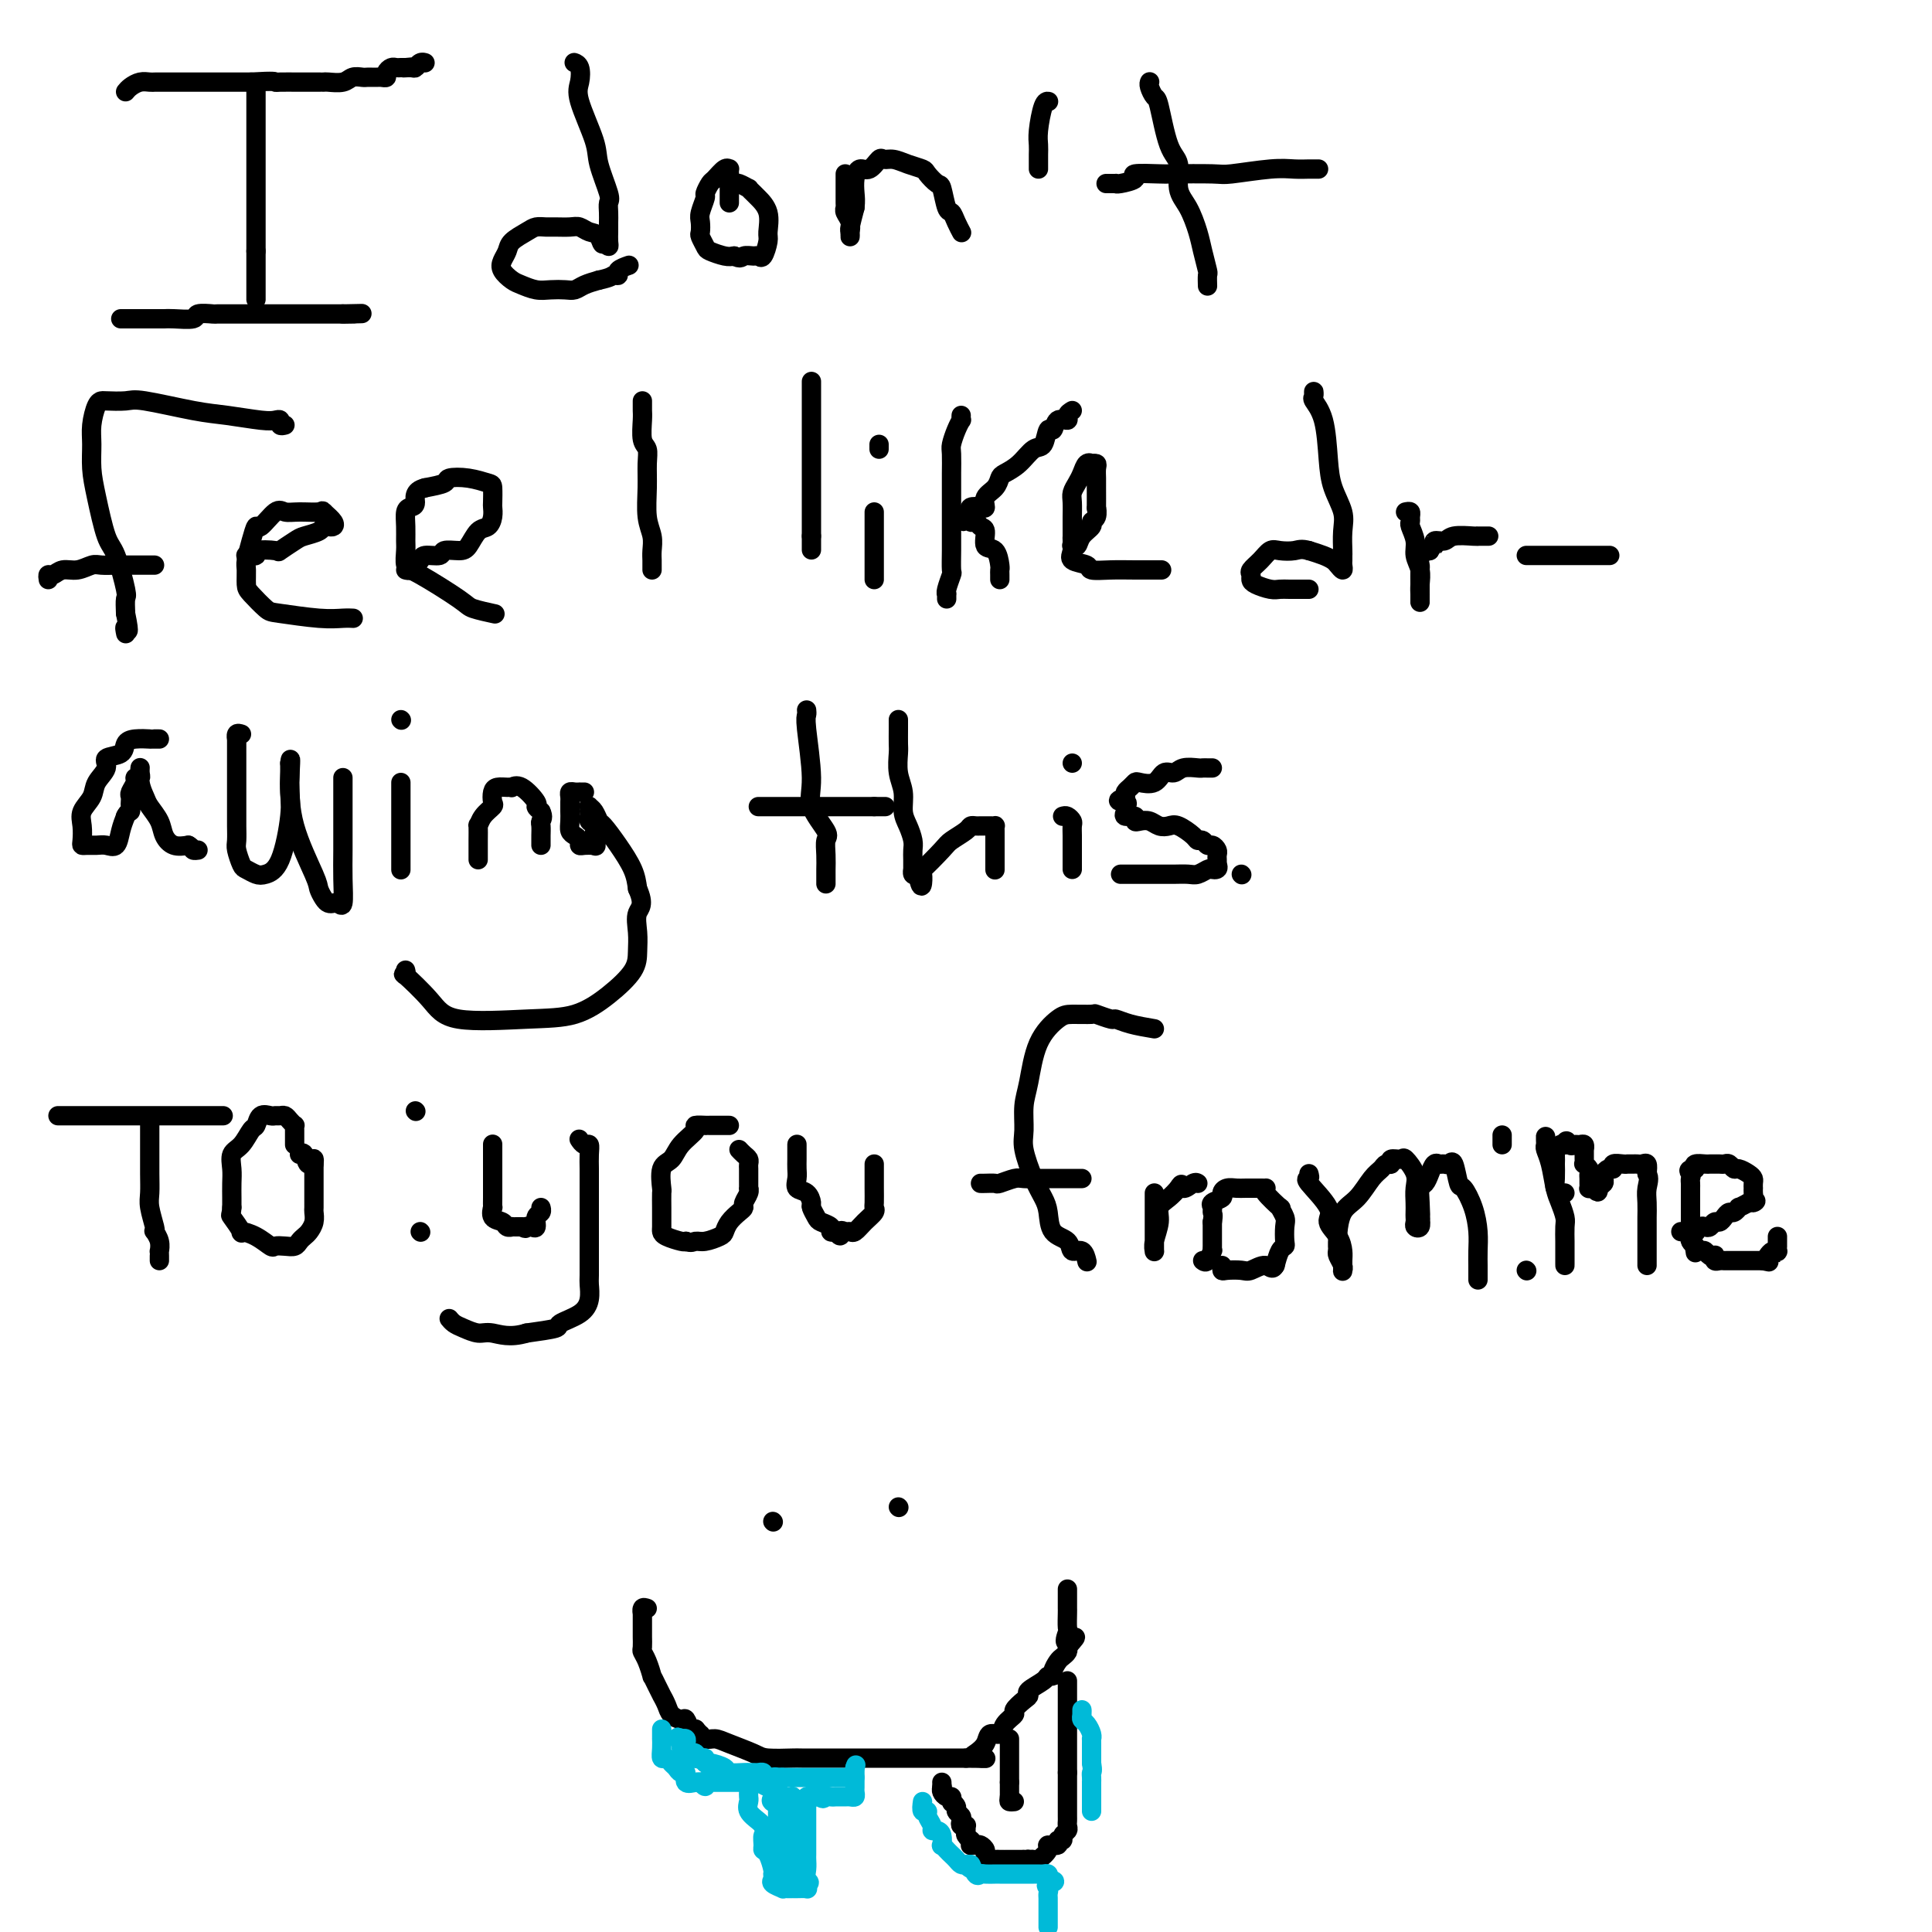 <svg viewBox='0 0 400 400' version='1.1' xmlns='http://www.w3.org/2000/svg' xmlns:xlink='http://www.w3.org/1999/xlink'><g fill='none' stroke='#000000' stroke-width='4' stroke-linecap='round' stroke-linejoin='round'><path d='M26,19c0.250,-0.309 0.499,-0.619 1,-1c0.501,-0.381 1.253,-0.834 2,-1c0.747,-0.166 1.491,-0.044 2,0c0.509,0.044 0.785,0.012 1,0c0.215,-0.012 0.370,-0.003 1,0c0.630,0.003 1.734,0.001 3,0c1.266,-0.001 2.694,-0.000 4,0c1.306,0.000 2.491,0.000 3,0c0.509,-0.000 0.343,-0.000 1,0c0.657,0.000 2.137,0.000 3,0c0.863,-0.000 1.108,-0.000 1,0c-0.108,0.000 -0.567,0.000 0,0c0.567,-0.000 2.162,-0.000 3,0c0.838,0.000 0.919,0.000 1,0'/><path d='M52,17c5.141,-0.309 4.995,-0.083 5,0c0.005,0.083 0.163,0.022 1,0c0.837,-0.022 2.355,-0.006 4,0c1.645,0.006 3.417,0.003 4,0c0.583,-0.003 -0.024,-0.004 0,0c0.024,0.004 0.679,0.015 1,0c0.321,-0.015 0.310,-0.057 1,0c0.690,0.057 2.083,0.211 3,0c0.917,-0.211 1.359,-0.789 2,-1c0.641,-0.211 1.481,-0.057 2,0c0.519,0.057 0.717,0.016 1,0c0.283,-0.016 0.649,-0.007 1,0c0.351,0.007 0.685,0.012 1,0c0.315,-0.012 0.609,-0.042 1,0c0.391,0.042 0.878,0.155 1,0c0.122,-0.155 -0.122,-0.577 0,-1c0.122,-0.423 0.610,-0.845 1,-1c0.390,-0.155 0.682,-0.042 1,0c0.318,0.042 0.662,0.012 1,0c0.338,-0.012 0.669,-0.006 1,0'/><path d='M84,14c4.903,-0.460 1.160,-0.109 0,0c-1.160,0.109 0.264,-0.023 1,0c0.736,0.023 0.785,0.202 1,0c0.215,-0.202 0.596,-0.785 1,-1c0.404,-0.215 0.830,-0.061 1,0c0.170,0.061 0.085,0.031 0,0'/><path d='M53,19c0.000,0.321 0.000,0.642 0,1c0.000,0.358 0.000,0.751 0,1c0.000,0.249 0.000,0.352 0,1c0.000,0.648 0.000,1.841 0,3c-0.000,1.159 0.000,2.286 0,3c-0.000,0.714 0.000,1.016 0,2c0.000,0.984 0.000,2.650 0,4c0.000,1.350 0.000,2.384 0,3c0.000,0.616 0.000,0.815 0,2c0.000,1.185 0.000,3.358 0,5c0.000,1.642 0.000,2.755 0,4c-0.000,1.245 0.000,2.623 0,4'/><path d='M53,52c0.000,5.672 0.000,3.352 0,3c0.000,-0.352 0.000,1.264 0,2c0.000,0.736 0.000,0.593 0,1c-0.000,0.407 0.000,1.363 0,2c-0.000,0.637 0.000,0.954 0,1c0.000,0.046 0.000,-0.180 0,0c0.000,0.180 0.000,0.766 0,1c0.000,0.234 0.000,0.117 0,0'/><path d='M25,66c0.470,-0.000 0.941,-0.000 1,0c0.059,0.000 -0.293,0.000 0,0c0.293,-0.000 1.231,-0.000 2,0c0.769,0.000 1.370,0.001 2,0c0.630,-0.001 1.290,-0.004 2,0c0.710,0.004 1.469,0.015 2,0c0.531,-0.015 0.832,-0.057 2,0c1.168,0.057 3.201,0.211 4,0c0.799,-0.211 0.362,-0.789 1,-1c0.638,-0.211 2.351,-0.057 3,0c0.649,0.057 0.233,0.015 1,0c0.767,-0.015 2.716,-0.004 4,0c1.284,0.004 1.903,0.001 3,0c1.097,-0.001 2.672,-0.000 4,0c1.328,0.000 2.410,0.000 3,0c0.590,-0.000 0.686,-0.000 1,0c0.314,0.000 0.844,0.000 2,0c1.156,-0.000 2.939,-0.000 4,0c1.061,0.000 1.401,0.000 2,0c0.599,-0.000 1.457,-0.000 2,0c0.543,0.000 0.772,0.000 1,0'/><path d='M71,65c7.286,-0.155 2.500,-0.042 1,0c-1.500,0.042 0.286,0.012 1,0c0.714,-0.012 0.357,-0.006 0,0'/><path d='M119,13c-0.107,-0.039 -0.214,-0.079 0,0c0.214,0.079 0.749,0.275 1,1c0.251,0.725 0.218,1.977 0,3c-0.218,1.023 -0.623,1.817 0,4c0.623,2.183 2.272,5.753 3,8c0.728,2.247 0.535,3.169 1,5c0.465,1.831 1.589,4.571 2,6c0.411,1.429 0.110,1.548 0,2c-0.110,0.452 -0.030,1.238 0,2c0.030,0.762 0.009,1.501 0,2c-0.009,0.499 -0.005,0.758 0,1c0.005,0.242 0.012,0.467 0,1c-0.012,0.533 -0.042,1.374 0,2c0.042,0.626 0.155,1.036 0,1c-0.155,-0.036 -0.577,-0.518 -1,-1'/><path d='M125,50c-0.287,1.365 -0.503,-0.223 -1,-1c-0.497,-0.777 -1.274,-0.744 -2,-1c-0.726,-0.256 -1.402,-0.801 -2,-1c-0.598,-0.199 -1.117,-0.051 -2,0c-0.883,0.051 -2.128,0.006 -3,0c-0.872,-0.006 -1.371,0.029 -2,0c-0.629,-0.029 -1.387,-0.121 -2,0c-0.613,0.121 -1.080,0.455 -2,1c-0.920,0.545 -2.293,1.302 -3,2c-0.707,0.698 -0.748,1.339 -1,2c-0.252,0.661 -0.714,1.344 -1,2c-0.286,0.656 -0.397,1.286 0,2c0.397,0.714 1.303,1.512 2,2c0.697,0.488 1.184,0.668 2,1c0.816,0.332 1.961,0.818 3,1c1.039,0.182 1.972,0.060 3,0c1.028,-0.060 2.152,-0.057 3,0c0.848,0.057 1.421,0.169 2,0c0.579,-0.169 1.166,-0.620 2,-1c0.834,-0.380 1.917,-0.690 3,-1'/><path d='M124,58c2.621,-0.548 2.675,-0.918 3,-1c0.325,-0.082 0.922,0.122 1,0c0.078,-0.122 -0.364,-0.571 0,-1c0.364,-0.429 1.532,-0.837 2,-1c0.468,-0.163 0.234,-0.082 0,0'/><path d='M151,42c-0.000,-0.787 -0.000,-1.574 0,-2c0.000,-0.426 0.001,-0.492 0,-1c-0.001,-0.508 -0.002,-1.459 0,-2c0.002,-0.541 0.008,-0.674 0,-1c-0.008,-0.326 -0.029,-0.846 0,-1c0.029,-0.154 0.109,0.057 0,0c-0.109,-0.057 -0.406,-0.382 -1,0c-0.594,0.382 -1.483,1.471 -2,2c-0.517,0.529 -0.660,0.497 -1,1c-0.340,0.503 -0.875,1.539 -1,2c-0.125,0.461 0.162,0.346 0,1c-0.162,0.654 -0.772,2.077 -1,3c-0.228,0.923 -0.074,1.346 0,2c0.074,0.654 0.068,1.538 0,2c-0.068,0.462 -0.198,0.502 0,1c0.198,0.498 0.723,1.453 1,2c0.277,0.547 0.305,0.686 1,1c0.695,0.314 2.056,0.804 3,1c0.944,0.196 1.472,0.098 2,0'/><path d='M152,53c1.428,0.770 1.497,0.196 2,0c0.503,-0.196 1.441,-0.015 2,0c0.559,0.015 0.740,-0.138 1,0c0.260,0.138 0.599,0.566 1,0c0.401,-0.566 0.865,-2.126 1,-3c0.135,-0.874 -0.059,-1.061 0,-2c0.059,-0.939 0.371,-2.629 0,-4c-0.371,-1.371 -1.427,-2.424 -2,-3c-0.573,-0.576 -0.665,-0.676 -1,-1c-0.335,-0.324 -0.913,-0.871 -1,-1c-0.087,-0.129 0.317,0.161 0,0c-0.317,-0.161 -1.355,-0.774 -2,-1c-0.645,-0.226 -0.899,-0.065 -1,0c-0.101,0.065 -0.051,0.032 0,0'/><path d='M175,36c0.000,0.317 0.000,0.634 0,1c-0.000,0.366 -0.001,0.780 0,1c0.001,0.220 0.004,0.247 0,1c-0.004,0.753 -0.015,2.234 0,3c0.015,0.766 0.057,0.817 0,1c-0.057,0.183 -0.211,0.499 0,1c0.211,0.501 0.789,1.188 1,2c0.211,0.812 0.056,1.747 0,2c-0.056,0.253 -0.012,-0.178 0,0c0.012,0.178 -0.007,0.965 0,1c0.007,0.035 0.040,-0.683 0,-1c-0.040,-0.317 -0.154,-0.233 0,-1c0.154,-0.767 0.577,-2.383 1,-4'/><path d='M177,43c0.164,-1.461 0.075,-2.112 0,-3c-0.075,-0.888 -0.137,-2.013 0,-3c0.137,-0.987 0.473,-1.834 1,-2c0.527,-0.166 1.246,0.351 2,0c0.754,-0.351 1.544,-1.569 2,-2c0.456,-0.431 0.579,-0.075 1,0c0.421,0.075 1.139,-0.130 2,0c0.861,0.130 1.866,0.595 3,1c1.134,0.405 2.398,0.750 3,1c0.602,0.250 0.543,0.405 1,1c0.457,0.595 1.432,1.629 2,2c0.568,0.371 0.730,0.079 1,1c0.270,0.921 0.647,3.056 1,4c0.353,0.944 0.682,0.696 1,1c0.318,0.304 0.624,1.159 1,2c0.376,0.841 0.822,1.669 1,2c0.178,0.331 0.089,0.166 0,0'/><path d='M217,21c0.083,0.017 0.166,0.035 0,0c-0.166,-0.035 -0.580,-0.122 -1,1c-0.420,1.122 -0.845,3.453 -1,5c-0.155,1.547 -0.042,2.310 0,3c0.042,0.690 0.011,1.309 0,2c-0.011,0.691 -0.003,1.455 0,2c0.003,0.545 0.001,0.870 0,1c-0.001,0.130 -0.000,0.065 0,0'/><path d='M238,17c0.025,-0.053 0.051,-0.106 0,0c-0.051,0.106 -0.177,0.371 0,1c0.177,0.629 0.659,1.620 1,2c0.341,0.380 0.542,0.147 1,2c0.458,1.853 1.173,5.791 2,8c0.827,2.209 1.765,2.690 2,4c0.235,1.310 -0.235,3.448 0,5c0.235,1.552 1.173,2.519 2,4c0.827,1.481 1.542,3.476 2,5c0.458,1.524 0.659,2.577 1,4c0.341,1.423 0.823,3.217 1,4c0.177,0.783 0.048,0.557 0,1c-0.048,0.443 -0.014,1.555 0,2c0.014,0.445 0.007,0.222 0,0'/><path d='M229,38c0.309,-0.002 0.617,-0.003 1,0c0.383,0.003 0.840,0.011 1,0c0.160,-0.011 0.022,-0.041 0,0c-0.022,0.041 0.071,0.155 1,0c0.929,-0.155 2.694,-0.578 3,-1c0.306,-0.422 -0.845,-0.844 0,-1c0.845,-0.156 3.688,-0.046 5,0c1.312,0.046 1.092,0.026 3,0c1.908,-0.026 5.944,-0.060 8,0c2.056,0.060 2.133,0.212 4,0c1.867,-0.212 5.523,-0.789 8,-1c2.477,-0.211 3.774,-0.057 5,0c1.226,0.057 2.380,0.015 3,0c0.620,-0.015 0.705,-0.004 1,0c0.295,0.004 0.798,0.001 1,0c0.202,-0.001 0.101,-0.001 0,0'/><path d='M59,88c-0.441,0.111 -0.882,0.223 -1,0c-0.118,-0.223 0.088,-0.779 0,-1c-0.088,-0.221 -0.471,-0.105 -1,0c-0.529,0.105 -1.203,0.200 -3,0c-1.797,-0.200 -4.716,-0.695 -7,-1c-2.284,-0.305 -3.932,-0.422 -7,-1c-3.068,-0.578 -7.557,-1.619 -10,-2c-2.443,-0.381 -2.840,-0.104 -4,0c-1.160,0.104 -3.081,0.035 -4,0c-0.919,-0.035 -0.835,-0.037 -1,0c-0.165,0.037 -0.578,0.112 -1,1c-0.422,0.888 -0.853,2.588 -1,4c-0.147,1.412 -0.009,2.537 0,4c0.009,1.463 -0.109,3.264 0,5c0.109,1.736 0.446,3.405 1,6c0.554,2.595 1.325,6.115 2,8c0.675,1.885 1.253,2.134 2,4c0.747,1.866 1.663,5.349 2,7c0.337,1.651 0.096,1.472 0,2c-0.096,0.528 -0.048,1.764 0,3'/><path d='M26,127c1.083,5.262 0.292,3.417 0,3c-0.292,-0.417 -0.083,0.595 0,1c0.083,0.405 0.042,0.202 0,0'/><path d='M10,120c-0.071,-0.455 -0.142,-0.910 0,-1c0.142,-0.090 0.498,0.186 1,0c0.502,-0.186 1.149,-0.835 2,-1c0.851,-0.165 1.907,0.152 3,0c1.093,-0.152 2.223,-0.773 3,-1c0.777,-0.227 1.202,-0.061 2,0c0.798,0.061 1.969,0.016 3,0c1.031,-0.016 1.923,-0.004 3,0c1.077,0.004 2.340,0.001 3,0c0.660,-0.001 0.716,-0.000 1,0c0.284,0.000 0.795,0.000 1,0c0.205,-0.000 0.102,-0.000 0,0'/><path d='M52,115c-0.681,-0.029 -1.362,-0.059 -1,0c0.362,0.059 1.767,0.205 2,0c0.233,-0.205 -0.707,-0.762 0,-1c0.707,-0.238 3.062,-0.158 4,0c0.938,0.158 0.461,0.392 1,0c0.539,-0.392 2.095,-1.412 3,-2c0.905,-0.588 1.160,-0.745 2,-1c0.840,-0.255 2.265,-0.606 3,-1c0.735,-0.394 0.780,-0.829 1,-1c0.220,-0.171 0.616,-0.077 1,0c0.384,0.077 0.757,0.136 1,0c0.243,-0.136 0.355,-0.467 0,-1c-0.355,-0.533 -1.178,-1.266 -2,-2'/><path d='M67,106c-0.336,-0.460 -0.178,-0.112 -1,0c-0.822,0.112 -2.626,-0.014 -4,0c-1.374,0.014 -2.318,0.169 -3,0c-0.682,-0.169 -1.101,-0.662 -2,0c-0.899,0.662 -2.279,2.480 -3,3c-0.721,0.520 -0.782,-0.257 -1,0c-0.218,0.257 -0.593,1.548 -1,3c-0.407,1.452 -0.845,3.065 -1,4c-0.155,0.935 -0.027,1.192 0,2c0.027,0.808 -0.048,2.168 0,3c0.048,0.832 0.218,1.137 1,2c0.782,0.863 2.175,2.284 3,3c0.825,0.716 1.083,0.728 3,1c1.917,0.272 5.493,0.805 8,1c2.507,0.195 3.944,0.053 5,0c1.056,-0.053 1.730,-0.015 2,0c0.270,0.015 0.135,0.008 0,0'/><path d='M84,118c0.338,0.092 0.676,0.183 1,0c0.324,-0.183 0.634,-0.641 1,-1c0.366,-0.359 0.787,-0.618 1,-1c0.213,-0.382 0.217,-0.888 1,-1c0.783,-0.112 2.345,0.170 3,0c0.655,-0.170 0.403,-0.790 1,-1c0.597,-0.210 2.045,-0.009 3,0c0.955,0.009 1.419,-0.173 2,-1c0.581,-0.827 1.280,-2.300 2,-3c0.720,-0.700 1.461,-0.629 2,-1c0.539,-0.371 0.876,-1.184 1,-2c0.124,-0.816 0.036,-1.634 0,-2c-0.036,-0.366 -0.021,-0.281 0,-1c0.021,-0.719 0.047,-2.242 0,-3c-0.047,-0.758 -0.167,-0.750 -1,-1c-0.833,-0.250 -2.378,-0.758 -4,-1c-1.622,-0.242 -3.321,-0.219 -4,0c-0.679,0.219 -0.337,0.634 -1,1c-0.663,0.366 -2.332,0.683 -4,1'/><path d='M88,101c-2.574,0.625 -2.010,2.188 -2,3c0.010,0.812 -0.533,0.874 -1,1c-0.467,0.126 -0.858,0.317 -1,1c-0.142,0.683 -0.034,1.856 0,3c0.034,1.144 -0.005,2.257 0,3c0.005,0.743 0.054,1.116 0,2c-0.054,0.884 -0.210,2.279 0,3c0.210,0.721 0.785,0.768 3,2c2.215,1.232 6.068,3.650 8,5c1.932,1.350 1.943,1.633 3,2c1.057,0.367 3.159,0.819 4,1c0.841,0.181 0.420,0.090 0,0'/><path d='M133,83c0.002,0.341 0.004,0.681 0,1c-0.004,0.319 -0.015,0.615 0,1c0.015,0.385 0.057,0.859 0,2c-0.057,1.141 -0.212,2.948 0,4c0.212,1.052 0.793,1.348 1,2c0.207,0.652 0.041,1.659 0,3c-0.041,1.341 0.041,3.018 0,5c-0.041,1.982 -0.207,4.271 0,6c0.207,1.729 0.788,2.898 1,4c0.212,1.102 0.057,2.138 0,3c-0.057,0.862 -0.015,1.551 0,2c0.015,0.449 0.004,0.659 0,1c-0.004,0.341 -0.001,0.812 0,1c0.001,0.188 0.001,0.094 0,0'/><path d='M168,84c0.000,-0.218 0.000,-0.436 0,-1c0.000,-0.564 0.000,-1.475 0,-2c0.000,-0.525 0.000,-0.662 0,-1c-0.000,-0.338 0.000,-0.875 0,-1c0.000,-0.125 0.000,0.161 0,1c0.000,0.839 0.000,2.230 0,3c0.000,0.770 0.000,0.918 0,2c0.000,1.082 0.000,3.098 0,5c0.000,1.902 0.000,3.689 0,5c0.000,1.311 0.000,2.144 0,3c0.000,0.856 0.000,1.735 0,3c0.000,1.265 0.000,2.916 0,4c0.000,1.084 0.000,1.600 0,2c0.000,0.400 -0.000,0.685 0,1c0.000,0.315 0.000,0.662 0,1c0.000,0.338 0.000,0.668 0,1c0.000,0.332 0.000,0.666 0,1'/><path d='M168,111c0.000,5.000 0.000,2.500 0,0'/><path d='M181,106c0.000,0.339 0.000,0.677 0,1c0.000,0.323 0.000,0.629 0,1c0.000,0.371 0.000,0.806 0,2c-0.000,1.194 0.000,3.146 0,4c0.000,0.854 0.000,0.611 0,1c0.000,0.389 0.000,1.411 0,2c0.000,0.589 0.000,0.746 0,1c0.000,0.254 -0.000,0.607 0,1c0.000,0.393 0.000,0.827 0,1c0.000,0.173 0.000,0.087 0,0'/><path d='M182,93c0.000,-0.417 0.000,-0.833 0,-1c0.000,-0.167 0.000,-0.083 0,0'/><path d='M199,86c-0.022,0.461 -0.044,0.923 0,1c0.044,0.077 0.155,-0.229 0,0c-0.155,0.229 -0.578,0.994 -1,2c-0.422,1.006 -0.845,2.252 -1,3c-0.155,0.748 -0.041,0.997 0,2c0.041,1.003 0.011,2.759 0,4c-0.011,1.241 -0.003,1.965 0,3c0.003,1.035 0.002,2.380 0,4c-0.002,1.620 -0.004,3.516 0,5c0.004,1.484 0.015,2.556 0,4c-0.015,1.444 -0.057,3.262 0,4c0.057,0.738 0.211,0.398 0,1c-0.211,0.602 -0.789,2.148 -1,3c-0.211,0.852 -0.057,1.012 0,1c0.057,-0.012 0.015,-0.196 0,0c-0.015,0.196 -0.004,0.770 0,1c0.004,0.230 0.002,0.115 0,0'/><path d='M222,85c-0.477,0.291 -0.954,0.583 -1,1c-0.046,0.417 0.339,0.960 0,1c-0.339,0.040 -1.403,-0.423 -2,0c-0.597,0.423 -0.729,1.730 -1,2c-0.271,0.270 -0.682,-0.499 -1,0c-0.318,0.499 -0.544,2.265 -1,3c-0.456,0.735 -1.143,0.438 -2,1c-0.857,0.562 -1.883,1.984 -3,3c-1.117,1.016 -2.323,1.624 -3,2c-0.677,0.376 -0.824,0.518 -1,1c-0.176,0.482 -0.380,1.305 -1,2c-0.620,0.695 -1.655,1.261 -2,2c-0.345,0.739 0.000,1.652 0,2c-0.000,0.348 -0.346,0.132 -1,0c-0.654,-0.132 -1.615,-0.181 -2,0c-0.385,0.181 -0.192,0.590 0,1'/><path d='M201,106c-3.235,3.410 -0.824,1.436 0,1c0.824,-0.436 0.061,0.665 0,1c-0.061,0.335 0.579,-0.095 1,0c0.421,0.095 0.624,0.715 1,1c0.376,0.285 0.924,0.233 1,1c0.076,0.767 -0.319,2.352 0,3c0.319,0.648 1.354,0.359 2,1c0.646,0.641 0.905,2.210 1,3c0.095,0.790 0.025,0.799 0,1c-0.025,0.201 -0.007,0.592 0,1c0.007,0.408 0.002,0.831 0,1c-0.002,0.169 -0.001,0.085 0,0'/><path d='M222,113c-0.100,-0.046 -0.199,-0.093 0,0c0.199,0.093 0.698,0.325 1,0c0.302,-0.325 0.407,-1.206 1,-2c0.593,-0.794 1.676,-1.502 2,-2c0.324,-0.498 -0.109,-0.788 0,-1c0.109,-0.212 0.761,-0.346 1,-1c0.239,-0.654 0.064,-1.828 0,-2c-0.064,-0.172 -0.016,0.658 0,0c0.016,-0.658 0.000,-2.803 0,-4c-0.000,-1.197 0.015,-1.445 0,-2c-0.015,-0.555 -0.059,-1.418 0,-2c0.059,-0.582 0.223,-0.882 0,-1c-0.223,-0.118 -0.833,-0.054 -1,0c-0.167,0.054 0.109,0.098 0,0c-0.109,-0.098 -0.604,-0.337 -1,0c-0.396,0.337 -0.695,1.249 -1,2c-0.305,0.751 -0.618,1.342 -1,2c-0.382,0.658 -0.834,1.382 -1,2c-0.166,0.618 -0.045,1.128 0,2c0.045,0.872 0.013,2.106 0,3c-0.013,0.894 -0.006,1.447 0,2'/><path d='M222,109c0.003,1.500 0.012,1.750 0,2c-0.012,0.250 -0.045,0.502 0,1c0.045,0.498 0.167,1.244 0,2c-0.167,0.756 -0.623,1.523 0,2c0.623,0.477 2.325,0.664 3,1c0.675,0.336 0.322,0.822 1,1c0.678,0.178 2.388,0.048 4,0c1.612,-0.048 3.126,-0.013 5,0c1.874,0.013 4.107,0.004 5,0c0.893,-0.004 0.447,-0.002 0,0'/><path d='M272,82c-0.014,-0.523 -0.029,-1.047 0,-1c0.029,0.047 0.100,0.664 0,1c-0.100,0.336 -0.373,0.389 0,1c0.373,0.611 1.392,1.779 2,4c0.608,2.221 0.804,5.495 1,8c0.196,2.505 0.392,4.239 1,6c0.608,1.761 1.627,3.547 2,5c0.373,1.453 0.100,2.574 0,4c-0.100,1.426 -0.026,3.157 0,4c0.026,0.843 0.004,0.797 0,1c-0.004,0.203 0.011,0.654 0,1c-0.011,0.346 -0.047,0.587 0,1c0.047,0.413 0.175,0.997 0,1c-0.175,0.003 -0.655,-0.577 -1,-1c-0.345,-0.423 -0.554,-0.691 -1,-1c-0.446,-0.309 -1.127,-0.660 -2,-1c-0.873,-0.340 -1.936,-0.670 -3,-1'/><path d='M271,114c-1.606,-0.471 -2.123,-0.148 -3,0c-0.877,0.148 -2.116,0.119 -3,0c-0.884,-0.119 -1.414,-0.330 -2,0c-0.586,0.330 -1.228,1.202 -2,2c-0.772,0.798 -1.676,1.524 -2,2c-0.324,0.476 -0.070,0.702 0,1c0.070,0.298 -0.043,0.668 0,1c0.043,0.332 0.242,0.625 1,1c0.758,0.375 2.073,0.833 3,1c0.927,0.167 1.464,0.045 2,0c0.536,-0.045 1.072,-0.012 2,0c0.928,0.012 2.250,0.003 3,0c0.750,-0.003 0.929,-0.001 1,0c0.071,0.001 0.036,0.000 0,0'/><path d='M291,106c0.425,-0.086 0.850,-0.172 1,0c0.150,0.172 0.025,0.601 0,1c-0.025,0.399 0.050,0.767 0,1c-0.050,0.233 -0.224,0.331 0,1c0.224,0.669 0.845,1.910 1,3c0.155,1.090 -0.154,2.029 0,3c0.154,0.971 0.773,1.976 1,3c0.227,1.024 0.061,2.069 0,3c-0.061,0.931 -0.016,1.749 0,2c0.016,0.251 0.004,-0.065 0,0c-0.004,0.065 -0.001,0.510 0,1c0.001,0.490 0.000,1.024 0,1c-0.000,-0.024 0.000,-0.607 0,-1c-0.000,-0.393 -0.002,-0.595 0,-1c0.002,-0.405 0.006,-1.012 0,-2c-0.006,-0.988 -0.022,-2.358 0,-3c0.022,-0.642 0.083,-0.558 0,-1c-0.083,-0.442 -0.309,-1.412 0,-2c0.309,-0.588 1.155,-0.794 2,-1'/><path d='M296,114c0.564,-1.708 0.974,-0.980 1,-1c0.026,-0.020 -0.332,-0.790 0,-1c0.332,-0.210 1.355,0.140 2,0c0.645,-0.140 0.912,-0.770 2,-1c1.088,-0.230 2.996,-0.062 4,0c1.004,0.062 1.104,0.017 1,0c-0.104,-0.017 -0.413,-0.004 0,0c0.413,0.004 1.546,0.001 2,0c0.454,-0.001 0.227,-0.001 0,0'/><path d='M316,115c0.330,0.000 0.660,0.000 1,0c0.340,0.000 0.689,0.000 1,0c0.311,-0.000 0.584,0.000 1,0c0.416,0.000 0.975,0.000 1,0c0.025,-0.000 -0.484,0.000 0,0c0.484,0.000 1.963,0.000 3,0c1.037,0.000 1.634,0.000 2,0c0.366,0.000 0.501,-0.000 1,0c0.499,0.000 1.363,0.000 2,0c0.637,0.000 1.047,0.000 2,0c0.953,0.000 2.449,0.000 3,0c0.551,-0.000 0.157,-0.000 0,0c-0.157,0.000 -0.079,0.000 0,0'/><path d='M33,153c-0.289,0.001 -0.579,0.002 -1,0c-0.421,-0.002 -0.975,-0.008 -1,0c-0.025,0.008 0.479,0.029 0,0c-0.479,-0.029 -1.941,-0.108 -3,0c-1.059,0.108 -1.717,0.402 -2,1c-0.283,0.598 -0.193,1.500 -1,2c-0.807,0.500 -2.511,0.598 -3,1c-0.489,0.402 0.237,1.107 0,2c-0.237,0.893 -1.436,1.973 -2,3c-0.564,1.027 -0.491,2.002 -1,3c-0.509,0.998 -1.598,2.019 -2,3c-0.402,0.981 -0.116,1.923 0,3c0.116,1.077 0.061,2.288 0,3c-0.061,0.712 -0.129,0.925 0,1c0.129,0.075 0.454,0.011 1,0c0.546,-0.011 1.312,0.030 2,0c0.688,-0.030 1.298,-0.132 2,0c0.702,0.132 1.497,0.497 2,0c0.503,-0.497 0.715,-1.856 1,-3c0.285,-1.144 0.642,-2.072 1,-3'/><path d='M26,169c0.536,-1.107 0.874,-0.873 1,-1c0.126,-0.127 0.038,-0.615 0,-1c-0.038,-0.385 -0.025,-0.667 0,-1c0.025,-0.333 0.063,-0.715 0,-1c-0.063,-0.285 -0.227,-0.471 0,-1c0.227,-0.529 0.846,-1.402 1,-2c0.154,-0.598 -0.156,-0.922 0,-1c0.156,-0.078 0.777,0.090 1,0c0.223,-0.090 0.048,-0.440 0,-1c-0.048,-0.560 0.033,-1.332 0,-1c-0.033,0.332 -0.178,1.769 0,3c0.178,1.231 0.680,2.257 1,3c0.320,0.743 0.459,1.205 1,2c0.541,0.795 1.485,1.925 2,3c0.515,1.075 0.600,2.097 1,3c0.400,0.903 1.114,1.687 2,2c0.886,0.313 1.943,0.157 3,0'/><path d='M39,175c0.940,0.536 0.792,0.875 1,1c0.208,0.125 0.774,0.036 1,0c0.226,-0.036 0.113,-0.018 0,0'/><path d='M50,152c-0.423,-0.133 -0.845,-0.266 -1,0c-0.155,0.266 -0.041,0.929 0,1c0.041,0.071 0.011,-0.452 0,0c-0.011,0.452 -0.003,1.877 0,3c0.003,1.123 0.001,1.943 0,3c-0.001,1.057 -0.001,2.351 0,4c0.001,1.649 0.004,3.654 0,5c-0.004,1.346 -0.013,2.034 0,3c0.013,0.966 0.048,2.210 0,3c-0.048,0.790 -0.180,1.127 0,2c0.180,0.873 0.670,2.283 1,3c0.330,0.717 0.499,0.741 1,1c0.501,0.259 1.336,0.754 2,1c0.664,0.246 1.159,0.242 2,0c0.841,-0.242 2.029,-0.723 3,-3c0.971,-2.277 1.724,-6.350 2,-9c0.276,-2.650 0.074,-3.875 0,-5c-0.074,-1.125 -0.020,-2.149 0,-3c0.020,-0.851 0.006,-1.529 0,-2c-0.006,-0.471 -0.003,-0.736 0,-1'/><path d='M60,158c0.309,-2.446 0.082,1.438 0,3c-0.082,1.562 -0.019,0.803 0,2c0.019,1.197 -0.006,4.349 1,8c1.006,3.651 3.043,7.802 4,10c0.957,2.198 0.834,2.444 1,3c0.166,0.556 0.623,1.421 1,2c0.377,0.579 0.675,0.873 1,1c0.325,0.127 0.675,0.088 1,0c0.325,-0.088 0.623,-0.225 1,0c0.377,0.225 0.833,0.812 1,0c0.167,-0.812 0.045,-3.023 0,-5c-0.045,-1.977 -0.012,-3.721 0,-6c0.012,-2.279 0.003,-5.094 0,-7c-0.003,-1.906 -0.001,-2.903 0,-4c0.001,-1.097 0.000,-2.295 0,-3c-0.000,-0.705 -0.000,-0.916 0,-1c0.000,-0.084 0.000,-0.042 0,0'/><path d='M83,162c0.000,0.338 0.000,0.676 0,1c0.000,0.324 0.000,0.635 0,1c0.000,0.365 -0.000,0.784 0,2c0.000,1.216 0.000,3.229 0,5c0.000,1.771 0.000,3.301 0,4c0.000,0.699 -0.000,0.565 0,1c0.000,0.435 0.000,1.437 0,2c0.000,0.563 -0.000,0.687 0,1c0.000,0.313 0.000,0.815 0,1c-0.000,0.185 0.000,0.053 0,0c0.000,-0.053 0.000,-0.026 0,0'/><path d='M83,149c0.000,0.000 0.100,0.100 0.1,0.1'/><path d='M99,178c0.000,-0.338 0.000,-0.677 0,-1c-0.000,-0.323 -0.001,-0.631 0,-1c0.001,-0.369 0.002,-0.798 0,-1c-0.002,-0.202 -0.007,-0.177 0,-1c0.007,-0.823 0.026,-2.496 0,-3c-0.026,-0.504 -0.099,0.160 0,0c0.099,-0.160 0.368,-1.143 1,-2c0.632,-0.857 1.626,-1.589 2,-2c0.374,-0.411 0.129,-0.503 0,-1c-0.129,-0.497 -0.141,-1.400 0,-2c0.141,-0.600 0.435,-0.896 1,-1c0.565,-0.104 1.403,-0.017 2,0c0.597,0.017 0.954,-0.035 1,0c0.046,0.035 -0.220,0.156 0,0c0.220,-0.156 0.925,-0.588 2,0c1.075,0.588 2.520,2.197 3,3c0.480,0.803 -0.006,0.801 0,1c0.006,0.199 0.503,0.600 1,1'/><path d='M112,168c0.619,1.195 0.166,1.683 0,2c-0.166,0.317 -0.044,0.463 0,1c0.044,0.537 0.012,1.463 0,2c-0.012,0.537 -0.003,0.683 0,1c0.003,0.317 0.001,0.805 0,1c-0.001,0.195 -0.000,0.098 0,0'/><path d='M121,164c-0.445,0.002 -0.890,0.003 -1,0c-0.110,-0.003 0.114,-0.012 0,0c-0.114,0.012 -0.566,0.045 -1,0c-0.434,-0.045 -0.848,-0.167 -1,0c-0.152,0.167 -0.040,0.625 0,1c0.040,0.375 0.010,0.668 0,1c-0.010,0.332 0.000,0.705 0,1c-0.000,0.295 -0.010,0.513 0,1c0.010,0.487 0.041,1.245 0,2c-0.041,0.755 -0.152,1.509 0,2c0.152,0.491 0.568,0.720 1,1c0.432,0.280 0.879,0.611 1,1c0.121,0.389 -0.083,0.835 0,1c0.083,0.165 0.452,0.047 1,0c0.548,-0.047 1.274,-0.024 2,0'/><path d='M123,175c0.778,0.579 0.223,-0.475 0,-1c-0.223,-0.525 -0.112,-0.522 0,-1c0.112,-0.478 0.226,-1.438 0,-2c-0.226,-0.562 -0.793,-0.725 -1,-1c-0.207,-0.275 -0.052,-0.660 0,-1c0.052,-0.340 0.003,-0.634 0,-1c-0.003,-0.366 0.039,-0.805 0,-1c-0.039,-0.195 -0.160,-0.146 0,0c0.160,0.146 0.599,0.391 1,1c0.401,0.609 0.762,1.583 1,2c0.238,0.417 0.352,0.277 1,1c0.648,0.723 1.828,2.310 3,4c1.172,1.690 2.335,3.483 3,5c0.665,1.517 0.833,2.759 1,4'/><path d='M132,184c1.547,3.417 0.415,3.960 0,5c-0.415,1.040 -0.113,2.576 0,4c0.113,1.424 0.037,2.735 0,4c-0.037,1.265 -0.037,2.485 -1,4c-0.963,1.515 -2.891,3.324 -5,5c-2.109,1.676 -4.398,3.218 -7,4c-2.602,0.782 -5.517,0.803 -10,1c-4.483,0.197 -10.536,0.571 -14,0c-3.464,-0.571 -4.340,-2.087 -6,-4c-1.660,-1.913 -4.105,-4.224 -5,-5c-0.895,-0.776 -0.241,-0.017 0,0c0.241,0.017 0.069,-0.710 0,-1c-0.069,-0.290 -0.034,-0.145 0,0'/><path d='M167,147c0.037,0.348 0.074,0.695 0,1c-0.074,0.305 -0.258,0.566 0,3c0.258,2.434 0.959,7.039 1,10c0.041,2.961 -0.577,4.278 0,6c0.577,1.722 2.351,3.848 3,5c0.649,1.152 0.174,1.331 0,2c-0.174,0.669 -0.047,1.829 0,3c0.047,1.171 0.012,2.352 0,3c-0.012,0.648 -0.003,0.761 0,1c0.003,0.239 0.001,0.603 0,1c-0.001,0.397 -0.000,0.828 0,1c0.000,0.172 0.000,0.086 0,0'/><path d='M157,167c0.333,0.000 0.666,0.000 1,0c0.334,0.000 0.668,0.000 1,0c0.332,0.000 0.663,0.000 1,0c0.337,0.000 0.679,0.000 1,0c0.321,0.000 0.619,0.000 1,0c0.381,0.000 0.844,0.000 2,0c1.156,0.000 3.006,0.000 4,0c0.994,0.000 1.131,0.000 2,0c0.869,0.000 2.471,0.000 3,0c0.529,0.000 -0.013,-0.000 0,0c0.013,0.000 0.581,0.000 1,0c0.419,0.000 0.690,0.000 1,0c0.310,0.000 0.661,0.000 1,0c0.339,0.000 0.668,0.000 1,0c0.332,0.000 0.666,-0.000 1,0c0.334,0.000 0.667,-0.000 1,0c0.333,0.000 0.667,-0.000 1,0c0.333,0.000 0.667,0.000 1,0'/><path d='M181,167c4.000,0.000 2.000,0.000 0,0'/><path d='M186,150c-0.001,-0.567 -0.001,-1.135 0,-1c0.001,0.135 0.004,0.972 0,2c-0.004,1.028 -0.016,2.246 0,3c0.016,0.754 0.060,1.044 0,2c-0.060,0.956 -0.222,2.577 0,4c0.222,1.423 0.830,2.646 1,4c0.170,1.354 -0.098,2.837 0,4c0.098,1.163 0.562,2.004 1,3c0.438,0.996 0.850,2.147 1,3c0.150,0.853 0.040,1.409 0,2c-0.040,0.591 -0.008,1.216 0,2c0.008,0.784 -0.008,1.726 0,2c0.008,0.274 0.041,-0.118 0,0c-0.041,0.118 -0.154,0.748 0,1c0.154,0.252 0.577,0.126 1,0'/><path d='M190,181c0.905,4.798 1.167,1.293 1,0c-0.167,-1.293 -0.764,-0.375 0,-1c0.764,-0.625 2.887,-2.794 4,-4c1.113,-1.206 1.215,-1.447 2,-2c0.785,-0.553 2.253,-1.416 3,-2c0.747,-0.584 0.774,-0.889 1,-1c0.226,-0.111 0.652,-0.030 1,0c0.348,0.030 0.619,0.008 1,0c0.381,-0.008 0.873,-0.003 1,0c0.127,0.003 -0.109,0.003 0,0c0.109,-0.003 0.565,-0.008 1,0c0.435,0.008 0.849,0.028 1,0c0.151,-0.028 0.041,-0.106 0,0c-0.041,0.106 -0.011,0.396 0,1c0.011,0.604 0.003,1.524 0,2c-0.003,0.476 -0.001,0.509 0,1c0.001,0.491 0.000,1.440 0,2c-0.000,0.560 -0.000,0.731 0,1c0.000,0.269 0.000,0.634 0,1'/><path d='M206,179c0.000,1.467 0.000,1.133 0,1c-0.000,-0.133 0.000,-0.067 0,0'/><path d='M220,169c0.309,-0.095 0.619,-0.191 1,0c0.381,0.191 0.834,0.667 1,1c0.166,0.333 0.044,0.523 0,1c-0.044,0.477 -0.012,1.241 0,2c0.012,0.759 0.003,1.513 0,2c-0.003,0.487 -0.001,0.709 0,1c0.001,0.291 0.000,0.653 0,1c-0.000,0.347 -0.000,0.681 0,1c0.000,0.319 0.000,0.624 0,1c-0.000,0.376 -0.000,0.822 0,1c0.000,0.178 0.000,0.089 0,0'/><path d='M222,158c0.000,0.000 0.000,0.000 0,0c0.000,0.000 0.000,0.000 0,0'/><path d='M251,159c-0.319,0.002 -0.637,0.005 -1,0c-0.363,-0.005 -0.769,-0.017 -1,0c-0.231,0.017 -0.287,0.065 -1,0c-0.713,-0.065 -2.082,-0.241 -3,0c-0.918,0.241 -1.384,0.901 -2,1c-0.616,0.099 -1.383,-0.363 -2,0c-0.617,0.363 -1.083,1.550 -2,2c-0.917,0.450 -2.284,0.162 -3,0c-0.716,-0.162 -0.779,-0.198 -1,0c-0.221,0.198 -0.598,0.630 -1,1c-0.402,0.370 -0.829,0.677 -1,1c-0.171,0.323 -0.085,0.661 0,1'/><path d='M233,165c-2.785,1.091 -0.748,0.818 0,1c0.748,0.182 0.208,0.818 0,1c-0.208,0.182 -0.085,-0.091 0,0c0.085,0.091 0.130,0.547 0,1c-0.130,0.453 -0.435,0.905 0,1c0.435,0.095 1.611,-0.167 2,0c0.389,0.167 -0.009,0.763 0,1c0.009,0.237 0.424,0.114 1,0c0.576,-0.114 1.314,-0.220 2,0c0.686,0.220 1.322,0.767 2,1c0.678,0.233 1.400,0.152 2,0c0.600,-0.152 1.078,-0.377 2,0c0.922,0.377 2.288,1.354 3,2c0.712,0.646 0.769,0.961 1,1c0.231,0.039 0.636,-0.197 1,0c0.364,0.197 0.686,0.826 1,1c0.314,0.174 0.620,-0.108 1,0c0.380,0.108 0.834,0.606 1,1c0.166,0.394 0.045,0.683 0,1c-0.045,0.317 -0.013,0.662 0,1c0.013,0.338 0.006,0.669 0,1'/><path d='M252,179c0.581,1.171 -0.466,1.098 -1,1c-0.534,-0.098 -0.553,-0.223 -1,0c-0.447,0.223 -1.321,0.792 -2,1c-0.679,0.208 -1.163,0.056 -2,0c-0.837,-0.056 -2.027,-0.015 -3,0c-0.973,0.015 -1.728,0.004 -2,0c-0.272,-0.004 -0.062,-0.001 -1,0c-0.938,0.001 -3.026,0.000 -4,0c-0.974,-0.000 -0.836,-0.000 -1,0c-0.164,0.000 -0.632,0.000 -1,0c-0.368,-0.000 -0.638,-0.000 -1,0c-0.362,0.000 -0.818,0.000 -1,0c-0.182,-0.000 -0.091,-0.000 0,0'/><path d='M257,181c0.000,0.000 0.100,0.100 0.1,0.1'/><path d='M12,231c0.448,0.000 0.897,0.000 1,0c0.103,0.000 -0.139,0.000 0,0c0.139,0.000 0.661,-0.000 1,0c0.339,0.000 0.497,0.000 1,0c0.503,0.000 1.353,0.000 2,0c0.647,0.000 1.092,0.000 2,0c0.908,0.000 2.277,0.000 3,0c0.723,0.000 0.798,0.000 2,0c1.202,0.000 3.532,-0.000 5,0c1.468,0.000 2.075,0.000 3,0c0.925,-0.000 2.169,0.000 3,0c0.831,0.000 1.249,0.000 2,0c0.751,-0.000 1.834,0.000 3,0c1.166,0.000 2.416,0.000 3,0c0.584,0.000 0.503,0.000 1,0c0.497,-0.000 1.570,0.000 2,0c0.430,0.000 0.215,0.000 0,0'/><path d='M31,232c-0.000,0.468 -0.000,0.936 0,1c0.000,0.064 0.000,-0.275 0,0c-0.000,0.275 -0.001,1.163 0,2c0.001,0.837 0.004,1.622 0,3c-0.004,1.378 -0.015,3.351 0,5c0.015,1.649 0.056,2.976 0,4c-0.056,1.024 -0.207,1.744 0,3c0.207,1.256 0.774,3.048 1,4c0.226,0.952 0.113,1.063 0,1c-0.113,-0.063 -0.226,-0.301 0,0c0.226,0.301 0.793,1.142 1,2c0.207,0.858 0.056,1.733 0,2c-0.056,0.267 -0.015,-0.073 0,0c0.015,0.073 0.004,0.558 0,1c-0.004,0.442 -0.001,0.841 0,1c0.001,0.159 0.001,0.080 0,0'/><path d='M61,237c0.000,-0.331 0.001,-0.662 0,-1c-0.001,-0.338 -0.003,-0.682 0,-1c0.003,-0.318 0.012,-0.611 0,-1c-0.012,-0.389 -0.045,-0.875 0,-1c0.045,-0.125 0.166,0.110 0,0c-0.166,-0.110 -0.621,-0.565 -1,-1c-0.379,-0.435 -0.683,-0.851 -1,-1c-0.317,-0.149 -0.648,-0.033 -1,0c-0.352,0.033 -0.723,-0.018 -1,0c-0.277,0.018 -0.458,0.106 -1,0c-0.542,-0.106 -1.445,-0.405 -2,0c-0.555,0.405 -0.762,1.515 -1,2c-0.238,0.485 -0.509,0.345 -1,1c-0.491,0.655 -1.203,2.104 -2,3c-0.797,0.896 -1.678,1.237 -2,2c-0.322,0.763 -0.086,1.947 0,3c0.086,1.053 0.023,1.976 0,3c-0.023,1.024 -0.007,2.150 0,3c0.007,0.850 0.003,1.425 0,2'/><path d='M48,250c-0.131,1.971 -0.459,1.397 0,2c0.459,0.603 1.705,2.382 2,3c0.295,0.618 -0.360,0.074 0,0c0.360,-0.074 1.735,0.321 3,1c1.265,0.679 2.419,1.643 3,2c0.581,0.357 0.590,0.107 1,0c0.410,-0.107 1.223,-0.069 2,0c0.777,0.069 1.518,0.171 2,0c0.482,-0.171 0.703,-0.613 1,-1c0.297,-0.387 0.668,-0.719 1,-1c0.332,-0.281 0.625,-0.513 1,-1c0.375,-0.487 0.833,-1.230 1,-2c0.167,-0.770 0.045,-1.567 0,-2c-0.045,-0.433 -0.012,-0.501 0,-1c0.012,-0.499 0.003,-1.428 0,-2c-0.003,-0.572 -0.001,-0.786 0,-1c0.001,-0.214 0.000,-0.429 0,-1c-0.000,-0.571 -0.000,-1.500 0,-2c0.000,-0.500 0.000,-0.571 0,-1c-0.000,-0.429 -0.000,-1.214 0,-2'/><path d='M65,241c0.282,-2.354 -0.512,-0.239 -1,0c-0.488,0.239 -0.670,-1.397 -1,-2c-0.330,-0.603 -0.809,-0.172 -1,0c-0.191,0.172 -0.096,0.086 0,0'/><path d='M86,230c0.000,0.000 0.100,0.100 0.1,0.1'/><path d='M87,255c0.000,0.000 0.100,0.100 0.1,0.1'/><path d='M120,236c-0.083,-0.124 -0.166,-0.248 0,0c0.166,0.248 0.580,0.868 1,1c0.420,0.132 0.845,-0.226 1,0c0.155,0.226 0.042,1.035 0,2c-0.042,0.965 -0.011,2.087 0,3c0.011,0.913 0.003,1.617 0,3c-0.003,1.383 -0.001,3.444 0,5c0.001,1.556 0.001,2.608 0,4c-0.001,1.392 -0.004,3.125 0,5c0.004,1.875 0.014,3.893 0,5c-0.014,1.107 -0.052,1.305 0,2c0.052,0.695 0.193,1.888 0,3c-0.193,1.112 -0.722,2.143 -2,3c-1.278,0.857 -3.306,1.538 -4,2c-0.694,0.462 -0.056,0.703 -1,1c-0.944,0.297 -3.472,0.648 -6,1'/><path d='M109,276c-3.456,1.070 -5.595,0.244 -7,0c-1.405,-0.244 -2.075,0.092 -3,0c-0.925,-0.092 -2.104,-0.612 -3,-1c-0.896,-0.388 -1.511,-0.643 -2,-1c-0.489,-0.357 -0.854,-0.816 -1,-1c-0.146,-0.184 -0.073,-0.092 0,0'/><path d='M102,237c0.000,-0.090 0.000,-0.180 0,0c-0.000,0.180 -0.000,0.630 0,1c0.000,0.370 0.000,0.662 0,1c-0.000,0.338 -0.000,0.724 0,1c0.000,0.276 0.000,0.444 0,1c-0.000,0.556 -0.000,1.502 0,2c0.000,0.498 0.001,0.548 0,1c-0.001,0.452 -0.002,1.305 0,2c0.002,0.695 0.007,1.233 0,2c-0.007,0.767 -0.027,1.765 0,2c0.027,0.235 0.102,-0.291 0,0c-0.102,0.291 -0.382,1.398 0,2c0.382,0.602 1.426,0.697 2,1c0.574,0.303 0.679,0.813 1,1c0.321,0.187 0.859,0.050 1,0c0.141,-0.050 -0.116,-0.013 0,0c0.116,0.013 0.605,0.004 1,0c0.395,-0.004 0.698,-0.002 1,0'/><path d='M108,254c1.111,0.627 0.890,0.193 1,0c0.110,-0.193 0.551,-0.147 1,0c0.449,0.147 0.905,0.393 1,0c0.095,-0.393 -0.170,-1.425 0,-2c0.170,-0.575 0.777,-0.693 1,-1c0.223,-0.307 0.064,-0.802 0,-1c-0.064,-0.198 -0.032,-0.099 0,0'/><path d='M151,233c-0.334,-0.000 -0.668,-0.000 -1,0c-0.332,0.000 -0.661,0.000 -1,0c-0.339,-0.000 -0.688,-0.000 -1,0c-0.312,0.000 -0.589,0.002 -1,0c-0.411,-0.002 -0.957,-0.006 -1,0c-0.043,0.006 0.418,0.022 0,0c-0.418,-0.022 -1.713,-0.083 -2,0c-0.287,0.083 0.435,0.310 0,1c-0.435,0.690 -2.025,1.842 -3,3c-0.975,1.158 -1.333,2.320 -2,3c-0.667,0.680 -1.643,0.878 -2,2c-0.357,1.122 -0.096,3.169 0,4c0.096,0.831 0.025,0.446 0,1c-0.025,0.554 -0.006,2.046 0,3c0.006,0.954 -0.002,1.370 0,2c0.002,0.630 0.014,1.476 0,2c-0.014,0.524 -0.055,0.728 0,1c0.055,0.272 0.207,0.612 1,1c0.793,0.388 2.227,0.825 3,1c0.773,0.175 0.887,0.087 1,0'/><path d='M142,257c1.150,0.450 1.526,0.076 2,0c0.474,-0.076 1.048,0.145 2,0c0.952,-0.145 2.284,-0.655 3,-1c0.716,-0.345 0.818,-0.525 1,-1c0.182,-0.475 0.445,-1.244 1,-2c0.555,-0.756 1.403,-1.499 2,-2c0.597,-0.501 0.945,-0.760 1,-1c0.055,-0.240 -0.181,-0.462 0,-1c0.181,-0.538 0.781,-1.391 1,-2c0.219,-0.609 0.059,-0.975 0,-1c-0.059,-0.025 -0.015,0.292 0,0c0.015,-0.292 0.001,-1.191 0,-2c-0.001,-0.809 0.010,-1.527 0,-2c-0.010,-0.473 -0.041,-0.701 0,-1c0.041,-0.299 0.155,-0.668 0,-1c-0.155,-0.332 -0.580,-0.628 -1,-1c-0.420,-0.372 -0.834,-0.821 -1,-1c-0.166,-0.179 -0.083,-0.090 0,0'/><path d='M165,237c0.000,-0.066 0.001,-0.131 0,0c-0.001,0.131 -0.002,0.459 0,1c0.002,0.541 0.007,1.296 0,2c-0.007,0.704 -0.026,1.359 0,2c0.026,0.641 0.097,1.270 0,2c-0.097,0.730 -0.362,1.561 0,2c0.362,0.439 1.353,0.485 2,1c0.647,0.515 0.952,1.500 1,2c0.048,0.500 -0.160,0.516 0,1c0.160,0.484 0.686,1.436 1,2c0.314,0.564 0.414,0.739 1,1c0.586,0.261 1.658,0.609 2,1c0.342,0.391 -0.045,0.826 0,1c0.045,0.174 0.523,0.087 1,0'/><path d='M173,255c1.417,1.700 0.960,0.450 1,0c0.040,-0.450 0.579,-0.099 1,0c0.421,0.099 0.726,-0.054 1,0c0.274,0.054 0.518,0.315 1,0c0.482,-0.315 1.201,-1.204 2,-2c0.799,-0.796 1.678,-1.497 2,-2c0.322,-0.503 0.086,-0.807 0,-1c-0.086,-0.193 -0.023,-0.276 0,-1c0.023,-0.724 0.006,-2.089 0,-3c-0.006,-0.911 -0.002,-1.368 0,-2c0.002,-0.632 0.000,-1.439 0,-2c-0.000,-0.561 -0.000,-0.874 0,-1c0.000,-0.126 0.000,-0.063 0,0'/><path d='M239,213c-1.780,-0.301 -3.559,-0.602 -5,-1c-1.441,-0.398 -2.543,-0.891 -3,-1c-0.457,-0.109 -0.270,0.168 -1,0c-0.730,-0.168 -2.377,-0.779 -3,-1c-0.623,-0.221 -0.222,-0.051 -1,0c-0.778,0.051 -2.734,-0.018 -4,0c-1.266,0.018 -1.841,0.122 -3,1c-1.159,0.878 -2.900,2.529 -4,5c-1.100,2.471 -1.557,5.763 -2,8c-0.443,2.237 -0.872,3.418 -1,5c-0.128,1.582 0.046,3.566 0,5c-0.046,1.434 -0.313,2.317 0,4c0.313,1.683 1.205,4.165 2,6c0.795,1.835 1.493,3.021 2,4c0.507,0.979 0.822,1.749 1,3c0.178,1.251 0.219,2.984 1,4c0.781,1.016 2.300,1.317 3,2c0.700,0.683 0.579,1.750 1,2c0.421,0.250 1.382,-0.317 2,0c0.618,0.317 0.891,1.519 1,2c0.109,0.481 0.055,0.240 0,0'/><path d='M203,245c0.205,0.008 0.410,0.016 1,0c0.590,-0.016 1.565,-0.057 2,0c0.435,0.057 0.329,0.211 1,0c0.671,-0.211 2.119,-0.789 3,-1c0.881,-0.211 1.194,-0.057 2,0c0.806,0.057 2.103,0.015 3,0c0.897,-0.015 1.393,-0.004 2,0c0.607,0.004 1.326,0.001 2,0c0.674,-0.001 1.304,-0.000 2,0c0.696,0.000 1.456,0.000 2,0c0.544,-0.000 0.870,-0.000 1,0c0.130,0.000 0.065,0.000 0,0'/><path d='M239,247c-0.000,0.345 -0.000,0.691 0,1c0.000,0.309 0.000,0.583 0,1c-0.000,0.417 -0.000,0.979 0,1c0.000,0.021 0.000,-0.498 0,0c-0.000,0.498 -0.000,2.014 0,3c0.000,0.986 0.000,1.442 0,2c-0.000,0.558 -0.001,1.217 0,2c0.001,0.783 0.005,1.690 0,2c-0.005,0.310 -0.017,0.025 0,0c0.017,-0.025 0.063,0.212 0,0c-0.063,-0.212 -0.235,-0.872 0,-2c0.235,-1.128 0.877,-2.725 1,-4c0.123,-1.275 -0.275,-2.228 0,-3c0.275,-0.772 1.221,-1.363 2,-2c0.779,-0.637 1.389,-1.318 2,-2'/><path d='M244,246c0.895,-1.641 0.632,-0.244 1,0c0.368,0.244 1.367,-0.667 2,-1c0.633,-0.333 0.901,-0.090 1,0c0.099,0.090 0.028,0.026 0,0c-0.028,-0.026 -0.014,-0.013 0,0'/><path d='M249,261c0.309,0.233 0.619,0.466 1,0c0.381,-0.466 0.834,-1.630 1,-2c0.166,-0.370 0.044,0.056 0,0c-0.044,-0.056 -0.012,-0.592 0,-1c0.012,-0.408 0.003,-0.687 0,-1c-0.003,-0.313 -0.001,-0.661 0,-1c0.001,-0.339 0.000,-0.668 0,-1c-0.000,-0.332 -0.000,-0.666 0,-1c0.000,-0.334 0.000,-0.667 0,-1'/><path d='M251,253c0.301,-1.643 0.052,-1.749 0,-2c-0.052,-0.251 0.093,-0.645 0,-1c-0.093,-0.355 -0.425,-0.669 0,-1c0.425,-0.331 1.607,-0.677 2,-1c0.393,-0.323 -0.004,-0.622 0,-1c0.004,-0.378 0.407,-0.833 1,-1c0.593,-0.167 1.375,-0.045 2,0c0.625,0.045 1.093,0.013 2,0c0.907,-0.013 2.255,-0.006 3,0c0.745,0.006 0.888,0.010 1,0c0.112,-0.010 0.191,-0.035 0,0c-0.191,0.035 -0.654,0.130 0,1c0.654,0.870 2.424,2.517 3,3c0.576,0.483 -0.041,-0.197 0,0c0.041,0.197 0.740,1.270 1,2c0.260,0.730 0.081,1.118 0,2c-0.081,0.882 -0.063,2.257 0,3c0.063,0.743 0.171,0.854 0,1c-0.171,0.146 -0.620,0.327 -1,1c-0.380,0.673 -0.690,1.836 -1,3'/><path d='M264,262c-0.601,1.177 -1.103,0.120 -2,0c-0.897,-0.120 -2.188,0.696 -3,1c-0.812,0.304 -1.146,0.095 -2,0c-0.854,-0.095 -2.229,-0.077 -3,0c-0.771,0.077 -0.938,0.213 -1,0c-0.062,-0.213 -0.018,-0.775 0,-1c0.018,-0.225 0.009,-0.112 0,0'/><path d='M271,243c0.125,0.442 0.250,0.883 0,1c-0.250,0.117 -0.876,-0.092 0,1c0.876,1.092 3.254,3.485 4,5c0.746,1.515 -0.140,2.150 0,3c0.140,0.850 1.305,1.913 2,3c0.695,1.087 0.919,2.198 1,3c0.081,0.802 0.018,1.294 0,2c-0.018,0.706 0.009,1.626 0,2c-0.009,0.374 -0.054,0.203 0,0c0.054,-0.203 0.207,-0.439 0,-1c-0.207,-0.561 -0.773,-1.446 -1,-2c-0.227,-0.554 -0.113,-0.777 0,-1'/><path d='M277,259c-0.149,-1.294 -0.020,-2.528 0,-3c0.020,-0.472 -0.069,-0.182 0,-1c0.069,-0.818 0.294,-2.745 1,-4c0.706,-1.255 1.892,-1.838 3,-3c1.108,-1.162 2.137,-2.904 3,-4c0.863,-1.096 1.559,-1.547 2,-2c0.441,-0.453 0.628,-0.908 1,-1c0.372,-0.092 0.930,0.181 1,0c0.070,-0.181 -0.349,-0.814 0,-1c0.349,-0.186 1.467,0.075 2,0c0.533,-0.075 0.483,-0.486 1,0c0.517,0.486 1.603,1.871 2,3c0.397,1.129 0.107,2.004 0,3c-0.107,0.996 -0.030,2.113 0,3c0.030,0.887 0.012,1.546 0,2c-0.012,0.454 -0.017,0.705 0,1c0.017,0.295 0.056,0.636 0,1c-0.056,0.364 -0.207,0.752 0,1c0.207,0.248 0.774,0.357 1,0c0.226,-0.357 0.113,-1.178 0,-2'/><path d='M294,252c0.168,0.885 0.086,-1.403 0,-3c-0.086,-1.597 -0.178,-2.505 0,-3c0.178,-0.495 0.625,-0.578 1,-1c0.375,-0.422 0.678,-1.184 1,-2c0.322,-0.816 0.664,-1.687 1,-2c0.336,-0.313 0.668,-0.069 1,0c0.332,0.069 0.665,-0.037 1,0c0.335,0.037 0.671,0.217 1,0c0.329,-0.217 0.652,-0.831 1,0c0.348,0.831 0.720,3.107 1,4c0.280,0.893 0.467,0.404 1,1c0.533,0.596 1.411,2.278 2,4c0.589,1.722 0.890,3.483 1,5c0.110,1.517 0.029,2.788 0,4c-0.029,1.212 -0.008,2.363 0,3c0.008,0.637 0.002,0.758 0,1c-0.002,0.242 -0.001,0.604 0,1c0.001,0.396 0.000,0.828 0,1c-0.000,0.172 -0.000,0.086 0,0'/><path d='M311,237c0.000,-0.311 0.000,-0.622 0,-1c0.000,-0.378 0.000,-0.822 0,-1c0.000,-0.178 0.000,-0.089 0,0'/><path d='M316,263c0.000,0.000 0.100,0.100 0.1,0.1'/><path d='M320,236c0.002,-0.510 0.003,-1.019 0,-1c-0.003,0.019 -0.012,0.568 0,1c0.012,0.432 0.044,0.748 0,1c-0.044,0.252 -0.166,0.442 0,1c0.166,0.558 0.619,1.485 1,3c0.381,1.515 0.691,3.618 1,5c0.309,1.382 0.619,2.044 1,3c0.381,0.956 0.834,2.207 1,3c0.166,0.793 0.044,1.130 0,2c-0.044,0.870 -0.012,2.274 0,3c0.012,0.726 0.003,0.773 0,1c-0.003,0.227 -0.001,0.633 0,1c0.001,0.367 0.000,0.696 0,1c-0.000,0.304 -0.000,0.582 0,1c0.000,0.418 0.000,0.977 0,1c-0.000,0.023 -0.000,-0.488 0,-1'/><path d='M324,247c-0.309,0.078 -0.619,0.156 -1,0c-0.381,-0.156 -0.834,-0.546 -1,-1c-0.166,-0.454 -0.045,-0.972 0,-2c0.045,-1.028 0.015,-2.566 0,-3c-0.015,-0.434 -0.014,0.238 0,0c0.014,-0.238 0.043,-1.384 0,-2c-0.043,-0.616 -0.156,-0.701 0,-1c0.156,-0.299 0.580,-0.811 1,-1c0.420,-0.189 0.834,-0.054 1,0c0.166,0.054 0.083,0.027 0,0'/><path d='M324,237c0.178,-1.546 0.622,-0.410 1,0c0.378,0.410 0.690,0.094 1,0c0.310,-0.094 0.619,0.034 1,0c0.381,-0.034 0.834,-0.229 1,0c0.166,0.229 0.043,0.884 0,1c-0.043,0.116 -0.008,-0.306 0,0c0.008,0.306 -0.012,1.339 0,2c0.012,0.661 0.056,0.951 0,1c-0.056,0.049 -0.211,-0.142 0,0c0.211,0.142 0.789,0.616 1,1c0.211,0.384 0.056,0.677 0,1c-0.056,0.323 -0.012,0.675 0,1c0.012,0.325 -0.007,0.623 0,1c0.007,0.377 0.040,0.832 0,1c-0.040,0.168 -0.154,0.048 0,0c0.154,-0.048 0.577,-0.024 1,0'/><path d='M330,246c1.095,1.440 0.832,0.539 1,0c0.168,-0.539 0.767,-0.718 1,-1c0.233,-0.282 0.099,-0.668 0,-1c-0.099,-0.332 -0.164,-0.611 0,-1c0.164,-0.389 0.556,-0.889 1,-1c0.444,-0.111 0.941,0.166 1,0c0.059,-0.166 -0.321,-0.777 0,-1c0.321,-0.223 1.343,-0.060 2,0c0.657,0.060 0.949,0.016 1,0c0.051,-0.016 -0.140,-0.006 0,0c0.140,0.006 0.612,0.007 1,0c0.388,-0.007 0.692,-0.023 1,0c0.308,0.023 0.621,0.083 1,0c0.379,-0.083 0.822,-0.309 1,0c0.178,0.309 0.089,1.155 0,2'/><path d='M341,243c0.619,0.853 0.166,1.987 0,3c-0.166,1.013 -0.044,1.905 0,3c0.044,1.095 0.012,2.391 0,3c-0.012,0.609 -0.003,0.530 0,1c0.003,0.470 0.001,1.488 0,2c-0.001,0.512 -0.000,0.518 0,1c0.000,0.482 0.000,1.439 0,2c-0.000,0.561 -0.000,0.725 0,1c0.000,0.275 0.000,0.661 0,1c-0.000,0.339 -0.000,0.630 0,1c0.000,0.370 0.000,0.820 0,1c-0.000,0.180 -0.000,0.090 0,0'/><path d='M348,255c0.190,0.008 0.379,0.016 1,0c0.621,-0.016 1.672,-0.056 2,0c0.328,0.056 -0.067,0.207 0,0c0.067,-0.207 0.595,-0.773 1,-1c0.405,-0.227 0.686,-0.116 1,0c0.314,0.116 0.662,0.237 1,0c0.338,-0.237 0.668,-0.833 1,-1c0.332,-0.167 0.668,0.095 1,0c0.332,-0.095 0.662,-0.547 1,-1c0.338,-0.453 0.684,-0.909 1,-1c0.316,-0.091 0.600,0.182 1,0c0.400,-0.182 0.915,-0.818 1,-1c0.085,-0.182 -0.262,0.091 0,0c0.262,-0.091 1.131,-0.545 2,-1'/><path d='M362,249c2.392,-0.879 1.373,-0.077 1,0c-0.373,0.077 -0.100,-0.571 0,-1c0.100,-0.429 0.027,-0.640 0,-1c-0.027,-0.360 -0.009,-0.870 0,-1c0.009,-0.130 0.010,0.119 0,0c-0.010,-0.119 -0.030,-0.605 0,-1c0.030,-0.395 0.110,-0.698 0,-1c-0.110,-0.302 -0.411,-0.603 -1,-1c-0.589,-0.397 -1.467,-0.891 -2,-1c-0.533,-0.109 -0.721,0.167 -1,0c-0.279,-0.167 -0.648,-0.777 -1,-1c-0.352,-0.223 -0.686,-0.060 -1,0c-0.314,0.060 -0.608,0.016 -1,0c-0.392,-0.016 -0.883,-0.005 -1,0c-0.117,0.005 0.140,0.004 0,0c-0.140,-0.004 -0.677,-0.011 -1,0c-0.323,0.011 -0.433,0.042 -1,0c-0.567,-0.042 -1.591,-0.155 -2,0c-0.409,0.155 -0.205,0.577 0,1'/><path d='M351,242c-1.928,0.024 -1.249,0.584 -1,1c0.249,0.416 0.067,0.689 0,1c-0.067,0.311 -0.018,0.660 0,1c0.018,0.340 0.005,0.669 0,1c-0.005,0.331 -0.001,0.662 0,1c0.001,0.338 0.000,0.682 0,1c-0.000,0.318 -0.000,0.610 0,1c0.000,0.390 0.000,0.878 0,1c-0.000,0.122 -0.000,-0.122 0,0c0.000,0.122 0.000,0.611 0,1c-0.000,0.389 -0.000,0.678 0,1c0.000,0.322 0.000,0.678 0,1c-0.000,0.322 -0.001,0.611 0,1c0.001,0.389 0.003,0.878 0,1c-0.003,0.122 -0.011,-0.122 0,0c0.011,0.122 0.041,0.610 0,1c-0.041,0.390 -0.155,0.683 0,1c0.155,0.317 0.577,0.659 1,1'/><path d='M351,258c0.013,2.703 0.045,1.460 0,1c-0.045,-0.460 -0.166,-0.137 0,0c0.166,0.137 0.619,0.088 1,0c0.381,-0.088 0.690,-0.216 1,0c0.310,0.216 0.622,0.776 1,1c0.378,0.224 0.823,0.113 1,0c0.177,-0.113 0.088,-0.226 0,0c-0.088,0.226 -0.173,0.793 0,1c0.173,0.207 0.606,0.056 1,0c0.394,-0.056 0.750,-0.015 1,0c0.250,0.015 0.396,0.004 1,0c0.604,-0.004 1.667,-0.001 2,0c0.333,0.001 -0.065,0.000 0,0c0.065,-0.000 0.591,-0.000 1,0c0.409,0.000 0.701,0.000 1,0c0.299,-0.000 0.606,-0.000 1,0c0.394,0.000 0.875,0.000 1,0c0.125,-0.000 -0.107,-0.000 0,0c0.107,0.000 0.554,0.000 1,0'/><path d='M365,261c2.404,0.509 1.415,0.281 1,0c-0.415,-0.281 -0.255,-0.615 0,-1c0.255,-0.385 0.604,-0.820 1,-1c0.396,-0.180 0.838,-0.103 1,0c0.162,0.103 0.043,0.234 0,0c-0.043,-0.234 -0.012,-0.833 0,-1c0.012,-0.167 0.003,0.100 0,0c-0.003,-0.100 -0.001,-0.565 0,-1c0.001,-0.435 0.000,-0.838 0,-1c-0.000,-0.162 -0.000,-0.081 0,0'/><path d='M134,333c-0.423,-0.145 -0.845,-0.289 -1,0c-0.155,0.289 -0.041,1.013 0,1c0.041,-0.013 0.010,-0.761 0,0c-0.010,0.761 -0.000,3.031 0,4c0.000,0.969 -0.010,0.635 0,1c0.010,0.365 0.040,1.427 0,2c-0.040,0.573 -0.152,0.656 0,1c0.152,0.344 0.566,0.948 1,2c0.434,1.052 0.886,2.554 1,3c0.114,0.446 -0.110,-0.162 0,0c0.110,0.162 0.553,1.093 1,2c0.447,0.907 0.897,1.788 1,2c0.103,0.212 -0.141,-0.247 0,0c0.141,0.247 0.668,1.198 1,2c0.332,0.802 0.470,1.455 1,2c0.530,0.545 1.451,0.981 2,1c0.549,0.019 0.725,-0.380 1,0c0.275,0.380 0.650,1.537 1,2c0.350,0.463 0.675,0.231 1,0'/><path d='M144,358c1.583,1.865 1.040,1.028 1,1c-0.040,-0.028 0.423,0.753 1,1c0.577,0.247 1.269,-0.039 2,0c0.731,0.039 1.501,0.403 3,1c1.499,0.597 3.726,1.428 5,2c1.274,0.572 1.597,0.885 3,1c1.403,0.115 3.888,0.031 5,0c1.112,-0.031 0.851,-0.008 2,0c1.149,0.008 3.707,0.002 5,0c1.293,-0.002 1.319,-0.001 2,0c0.681,0.001 2.017,0.000 3,0c0.983,-0.000 1.614,-0.000 3,0c1.386,0.000 3.526,0.000 5,0c1.474,-0.000 2.282,-0.000 3,0c0.718,0.000 1.346,0.000 2,0c0.654,-0.000 1.333,-0.000 2,0c0.667,0.000 1.323,0.000 2,0c0.677,-0.000 1.375,-0.000 2,0c0.625,0.000 1.179,0.000 2,0c0.821,-0.000 1.911,-0.000 3,0'/><path d='M200,364c6.826,0.037 3.391,0.131 2,0c-1.391,-0.131 -0.739,-0.486 0,-1c0.739,-0.514 1.565,-1.188 2,-2c0.435,-0.812 0.479,-1.760 1,-2c0.521,-0.240 1.519,0.230 2,0c0.481,-0.230 0.445,-1.161 1,-2c0.555,-0.839 1.701,-1.586 2,-2c0.299,-0.414 -0.249,-0.496 0,-1c0.249,-0.504 1.295,-1.431 2,-2c0.705,-0.569 1.069,-0.779 1,-1c-0.069,-0.221 -0.569,-0.454 0,-1c0.569,-0.546 2.208,-1.407 3,-2c0.792,-0.593 0.737,-0.918 1,-1c0.263,-0.082 0.845,0.080 1,0c0.155,-0.080 -0.116,-0.403 0,-1c0.116,-0.597 0.619,-1.469 1,-2c0.381,-0.531 0.641,-0.720 1,-1c0.359,-0.280 0.817,-0.651 1,-1c0.183,-0.349 0.092,-0.674 0,-1'/><path d='M221,341c3.249,-3.667 0.870,-1.336 0,-1c-0.870,0.336 -0.233,-1.325 0,-2c0.233,-0.675 0.062,-0.366 0,-1c-0.062,-0.634 -0.017,-2.211 0,-3c0.017,-0.789 0.004,-0.790 0,-1c-0.004,-0.210 -0.001,-0.631 0,-1c0.001,-0.369 0.000,-0.687 0,-1c-0.000,-0.313 -0.000,-0.620 0,-1c0.000,-0.380 0.000,-0.833 0,-1c-0.000,-0.167 -0.000,-0.048 0,0c0.000,0.048 0.000,0.024 0,0'/><path d='M160,315c0.000,0.000 0.100,0.100 0.1,0.1'/><path d='M186,312c0.000,0.000 0.100,0.100 0.1,0.1'/><path d='M195,370c0.000,0.000 0.100,0.100 0.1,0.1'/><path d='M195,369c0.022,0.341 0.045,0.683 0,1c-0.045,0.317 -0.156,0.611 0,1c0.156,0.389 0.581,0.874 1,1c0.419,0.126 0.834,-0.107 1,0c0.166,0.107 0.083,0.553 0,1'/><path d='M197,373c0.244,0.571 -0.144,-0.002 0,0c0.144,0.002 0.822,0.579 1,1c0.178,0.421 -0.145,0.688 0,1c0.145,0.312 0.757,0.671 1,1c0.243,0.329 0.118,0.627 0,1c-0.118,0.373 -0.229,0.821 0,1c0.229,0.179 0.797,0.090 1,0c0.203,-0.090 0.041,-0.182 0,0c-0.041,0.182 0.041,0.636 0,1c-0.041,0.364 -0.203,0.636 0,1c0.203,0.364 0.772,0.818 1,1c0.228,0.182 0.114,0.091 0,0'/><path d='M201,381c0.025,0.424 0.049,0.849 0,1c-0.049,0.151 -0.172,0.029 0,0c0.172,-0.029 0.637,0.034 1,0c0.363,-0.034 0.622,-0.167 1,0c0.378,0.167 0.875,0.633 1,1c0.125,0.367 -0.120,0.634 0,1c0.120,0.366 0.606,0.830 1,1c0.394,0.170 0.697,0.046 1,0c0.303,-0.046 0.606,-0.012 1,0c0.394,0.012 0.879,0.003 1,0c0.121,-0.003 -0.122,-0.001 0,0c0.122,0.001 0.610,0.000 1,0c0.390,-0.000 0.682,-0.000 1,0c0.318,0.000 0.662,0.000 1,0c0.338,-0.000 0.669,-0.000 1,0'/><path d='M212,385c1.943,0.617 1.299,0.159 1,0c-0.299,-0.159 -0.254,-0.018 0,0c0.254,0.018 0.717,-0.085 1,0c0.283,0.085 0.386,0.359 1,0c0.614,-0.359 1.738,-1.349 2,-2c0.262,-0.651 -0.337,-0.962 0,-1c0.337,-0.038 1.611,0.197 2,0c0.389,-0.197 -0.106,-0.826 0,-1c0.106,-0.174 0.813,0.108 1,0c0.187,-0.108 -0.146,-0.605 0,-1c0.146,-0.395 0.771,-0.687 1,-1c0.229,-0.313 0.061,-0.648 0,-1c-0.061,-0.352 -0.016,-0.721 0,-1c0.016,-0.279 0.004,-0.468 0,-1c-0.004,-0.532 -0.001,-1.407 0,-2c0.001,-0.593 0.000,-0.904 0,-1c-0.000,-0.096 -0.000,0.024 0,0c0.000,-0.024 0.000,-0.192 0,-1c-0.000,-0.808 -0.000,-2.256 0,-3c0.000,-0.744 0.000,-0.784 0,-1c-0.000,-0.216 -0.000,-0.608 0,-1'/><path d='M221,367c0.000,-2.449 0.000,-2.570 0,-3c0.000,-0.430 0.000,-1.167 0,-2c0.000,-0.833 0.000,-1.763 0,-2c0.000,-0.237 0.000,0.217 0,0c0.000,-0.217 -0.000,-1.105 0,-2c0.000,-0.895 0.000,-1.798 0,-2c0.000,-0.202 0.000,0.297 0,0c0.000,-0.297 0.000,-1.389 0,-2c0.000,-0.611 -0.000,-0.741 0,-1c0.000,-0.259 0.000,-0.648 0,-1c0.000,-0.352 0.000,-0.669 0,-1c-0.000,-0.331 -0.000,-0.676 0,-1c0.000,-0.324 0.000,-0.626 0,-1c-0.000,-0.374 -0.000,-0.821 0,-1c0.000,-0.179 0.000,-0.089 0,0'/><path d='M209,360c0.000,0.374 0.000,0.748 0,1c0.000,0.252 0.000,0.382 0,1c-0.000,0.618 0.000,1.723 0,2c0.000,0.277 0.000,-0.276 0,0c0.000,0.276 -0.000,1.381 0,2c0.000,0.619 0.000,0.754 0,1c0.000,0.246 0.000,0.605 0,1c0.000,0.395 0.000,0.827 0,1c0.000,0.173 0.000,0.086 0,0'/><path d='M209,369c0.000,1.571 0.000,1.000 0,1c-0.000,-0.000 0.000,0.571 0,1c0.000,0.429 0.000,0.714 0,1'/><path d='M209,372c-0.060,0.690 -0.208,0.917 0,1c0.208,0.083 0.774,0.024 1,0c0.226,-0.024 0.113,-0.012 0,0'/></g>
<g fill='none' stroke='#00BAD8' stroke-width='4' stroke-linecap='round' stroke-linejoin='round'><path d='M191,373c-0.122,0.862 -0.244,1.723 0,2c0.244,0.277 0.853,-0.031 1,0c0.147,0.031 -0.167,0.402 0,1c0.167,0.598 0.815,1.422 1,2c0.185,0.578 -0.095,0.911 0,1c0.095,0.089 0.564,-0.064 1,0c0.436,0.064 0.838,0.346 1,1c0.162,0.654 0.085,1.681 0,2c-0.085,0.319 -0.177,-0.068 0,0c0.177,0.068 0.625,0.593 1,1c0.375,0.407 0.678,0.697 1,1c0.322,0.303 0.664,0.620 1,1c0.336,0.380 0.668,0.823 1,1c0.332,0.177 0.666,0.089 1,0'/><path d='M200,386c1.572,1.890 1.002,0.114 1,0c-0.002,-0.114 0.562,1.434 1,2c0.438,0.566 0.748,0.152 1,0c0.252,-0.152 0.445,-0.041 1,0c0.555,0.041 1.472,0.011 2,0c0.528,-0.011 0.666,-0.003 1,0c0.334,0.003 0.863,0.001 1,0c0.137,-0.001 -0.118,-0.000 0,0c0.118,0.000 0.610,0.000 1,0c0.390,-0.000 0.678,-0.000 1,0c0.322,0.000 0.678,0.000 1,0c0.322,-0.000 0.611,-0.000 1,0c0.389,0.000 0.877,0.000 1,0c0.123,-0.000 -0.121,-0.001 0,0c0.121,0.001 0.607,0.003 1,0c0.393,-0.003 0.693,-0.011 1,0c0.307,0.011 0.621,0.041 1,0c0.379,-0.041 0.823,-0.155 1,0c0.177,0.155 0.089,0.577 0,1'/><path d='M217,389c2.630,0.643 0.705,0.749 0,1c-0.705,0.251 -0.189,0.646 0,1c0.189,0.354 0.051,0.669 0,1c-0.051,0.331 -0.014,0.680 0,1c0.014,0.320 0.004,0.611 0,1c-0.004,0.389 -0.001,0.878 0,1c0.001,0.122 0.000,-0.121 0,0c-0.000,0.121 -0.000,0.607 0,1c0.000,0.393 0.000,0.693 0,1c-0.000,0.307 -0.000,0.621 0,1c0.000,0.379 0.000,0.823 0,1c-0.000,0.177 -0.000,0.089 0,0'/><path d='M224,356c-0.006,-0.933 -0.012,-1.865 0,-2c0.012,-0.135 0.042,0.528 0,1c-0.042,0.472 -0.155,0.753 0,1c0.155,0.247 0.577,0.462 1,1c0.423,0.538 0.845,1.401 1,2c0.155,0.599 0.041,0.934 0,1c-0.041,0.066 -0.011,-0.137 0,0c0.011,0.137 0.003,0.614 0,1c-0.003,0.386 -0.001,0.681 0,1c0.001,0.319 0.000,0.663 0,1c-0.000,0.337 -0.000,0.668 0,1c0.000,0.332 0.000,0.666 0,1'/><path d='M226,365c0.309,1.803 0.083,1.810 0,2c-0.083,0.190 -0.022,0.561 0,1c0.022,0.439 0.006,0.945 0,1c-0.006,0.055 -0.002,-0.340 0,0c0.002,0.340 0.000,1.414 0,2c-0.000,0.586 -0.000,0.682 0,1c0.000,0.318 0.000,0.856 0,1c-0.000,0.144 -0.000,-0.106 0,0c0.000,0.106 0.000,0.567 0,1c-0.000,0.433 -0.000,0.838 0,1c0.000,0.162 0.000,0.081 0,0'/><path d='M137,358c-0.000,0.298 -0.001,0.595 0,1c0.001,0.405 0.003,0.917 0,1c-0.003,0.083 -0.012,-0.262 0,0c0.012,0.262 0.045,1.130 0,2c-0.045,0.870 -0.167,1.740 0,2c0.167,0.260 0.623,-0.090 1,0c0.377,0.090 0.674,0.620 1,1c0.326,0.380 0.683,0.610 1,1c0.317,0.390 0.596,0.942 1,1c0.404,0.058 0.933,-0.376 1,0c0.067,0.376 -0.328,1.563 0,2c0.328,0.437 1.379,0.125 2,0c0.621,-0.125 0.810,-0.062 1,0'/><path d='M145,369c1.477,1.702 1.169,0.456 1,0c-0.169,-0.456 -0.200,-0.122 0,0c0.200,0.122 0.631,0.033 1,0c0.369,-0.033 0.676,-0.009 1,0c0.324,0.009 0.664,0.002 1,0c0.336,-0.002 0.667,-0.001 1,0c0.333,0.001 0.667,0.000 1,0c0.333,-0.000 0.664,-0.001 1,0c0.336,0.001 0.679,0.003 1,0c0.321,-0.003 0.622,-0.012 1,0c0.378,0.012 0.833,0.045 1,0c0.167,-0.045 0.045,-0.167 0,0c-0.045,0.167 -0.014,0.625 0,1c0.014,0.375 0.010,0.667 0,1c-0.010,0.333 -0.028,0.705 0,1c0.028,0.295 0.100,0.512 0,1c-0.100,0.488 -0.373,1.247 0,2c0.373,0.753 1.392,1.501 2,2c0.608,0.499 0.804,0.750 1,1'/><path d='M158,378c0.616,1.739 0.155,1.587 0,2c-0.155,0.413 -0.003,1.392 0,2c0.003,0.608 -0.142,0.845 0,1c0.142,0.155 0.572,0.226 1,1c0.428,0.774 0.854,2.250 1,3c0.146,0.750 0.010,0.775 0,1c-0.010,0.225 0.105,0.649 0,1c-0.105,0.351 -0.431,0.630 0,1c0.431,0.370 1.618,0.831 2,1c0.382,0.169 -0.039,0.045 0,0c0.039,-0.045 0.540,-0.012 1,0c0.460,0.012 0.880,0.004 1,0c0.120,-0.004 -0.059,-0.004 0,0c0.059,0.004 0.356,0.011 1,0c0.644,-0.011 1.635,-0.042 2,0c0.365,0.042 0.104,0.155 0,0c-0.104,-0.155 -0.052,-0.577 0,-1'/><path d='M167,390c1.083,-0.134 0.290,-0.470 0,-1c-0.290,-0.530 -0.078,-1.255 0,-2c0.078,-0.745 0.021,-1.512 0,-2c-0.021,-0.488 -0.006,-0.698 0,-1c0.006,-0.302 0.001,-0.696 0,-1c-0.001,-0.304 -0.000,-0.519 0,-1c0.000,-0.481 0.000,-1.228 0,-2c-0.000,-0.772 -0.000,-1.570 0,-2c0.000,-0.430 0.000,-0.492 0,-1c-0.000,-0.508 -0.001,-1.460 0,-2c0.001,-0.540 0.004,-0.666 0,-1c-0.004,-0.334 -0.016,-0.874 0,-1c0.016,-0.126 0.060,0.162 0,0c-0.060,-0.162 -0.222,-0.775 0,-1c0.222,-0.225 0.829,-0.060 1,0c0.171,0.060 -0.094,0.017 0,0c0.094,-0.017 0.547,-0.009 1,0'/><path d='M169,372c0.487,-2.785 0.704,-0.746 1,0c0.296,0.746 0.671,0.200 1,0c0.329,-0.200 0.613,-0.054 1,0c0.387,0.054 0.877,0.014 1,0c0.123,-0.014 -0.121,-0.003 0,0c0.121,0.003 0.607,-0.002 1,0c0.393,0.002 0.694,0.012 1,0c0.306,-0.012 0.618,-0.046 1,0c0.382,0.046 0.834,0.171 1,0c0.166,-0.171 0.044,-0.637 0,-1c-0.044,-0.363 -0.012,-0.622 0,-1c0.012,-0.378 0.003,-0.875 0,-1c-0.003,-0.125 -0.001,0.121 0,0c0.001,-0.121 0.000,-0.610 0,-1c-0.000,-0.390 -0.000,-0.683 0,-1c0.000,-0.317 0.000,-0.659 0,-1'/><path d='M177,366c0.333,-1.000 0.167,-0.500 0,0'/><path d='M177,368c-0.217,0.000 -0.434,0.000 -1,0c-0.566,0.000 -1.482,0.000 -2,0c-0.518,0.000 -0.639,0.000 -1,0c-0.361,0.000 -0.961,0.000 -2,0c-1.039,0.000 -2.516,0.000 -3,0c-0.484,0.000 0.025,-0.000 0,0c-0.025,0.000 -0.584,0.000 -1,0c-0.416,0.000 -0.689,0.000 -1,0c-0.311,0.000 -0.661,0.000 -1,0c-0.339,0.000 -0.668,0.000 -1,0c-0.332,0.000 -0.666,0.000 -1,0c-0.334,0.000 -0.667,0.000 -1,0'/><path d='M162,368c-2.547,-0.064 -1.415,-0.225 -1,0c0.415,0.225 0.111,0.837 0,1c-0.111,0.163 -0.030,-0.121 0,0c0.030,0.121 0.008,0.647 0,1c-0.008,0.353 -0.002,0.532 0,1c0.002,0.468 0.001,1.223 0,2c-0.001,0.777 -0.000,1.574 0,2c0.000,0.426 0.000,0.480 0,1c-0.000,0.520 -0.000,1.505 0,2c0.000,0.495 0.000,0.500 0,1c-0.000,0.500 -0.000,1.496 0,2c0.000,0.504 0.000,0.516 0,1c-0.000,0.484 -0.000,1.439 0,2c0.000,0.561 0.000,0.728 0,1c-0.000,0.272 -0.000,0.650 0,1c0.000,0.350 0.000,0.671 0,1c-0.000,0.329 -0.000,0.664 0,1'/><path d='M161,388c-0.203,3.320 -0.212,1.619 0,1c0.212,-0.619 0.645,-0.155 1,0c0.355,0.155 0.631,-0.000 1,0c0.369,0.000 0.831,0.156 1,0c0.169,-0.156 0.045,-0.623 0,-1c-0.045,-0.377 -0.012,-0.665 0,-1c0.012,-0.335 0.003,-0.717 0,-1c-0.003,-0.283 -0.001,-0.465 0,-1c0.001,-0.535 0.000,-1.421 0,-2c-0.000,-0.579 -0.000,-0.852 0,-1c0.000,-0.148 0.000,-0.172 0,-1c-0.000,-0.828 -0.000,-2.459 0,-3c0.000,-0.541 0.000,0.010 0,0c-0.000,-0.010 -0.000,-0.580 0,-1c0.000,-0.420 0.000,-0.692 0,-1c-0.000,-0.308 -0.000,-0.654 0,-1'/><path d='M164,375c0.000,-2.327 0.001,-1.145 0,-1c-0.001,0.145 -0.003,-0.746 0,-1c0.003,-0.254 0.012,0.128 0,0c-0.012,-0.128 -0.044,-0.767 0,-1c0.044,-0.233 0.166,-0.059 0,0c-0.166,0.059 -0.619,0.002 -1,0c-0.381,-0.002 -0.691,0.052 -1,0c-0.309,-0.052 -0.619,-0.210 -1,0c-0.381,0.210 -0.833,0.787 -1,1c-0.167,0.213 -0.048,0.061 0,0c0.048,-0.061 0.024,-0.030 0,0'/><path d='M160,373c-0.617,-0.029 -0.158,-0.600 0,-1c0.158,-0.400 0.015,-0.629 0,-1c-0.015,-0.371 0.097,-0.884 0,-1c-0.097,-0.116 -0.405,0.165 -1,0c-0.595,-0.165 -1.478,-0.775 -2,-1c-0.522,-0.225 -0.683,-0.064 -1,0c-0.317,0.064 -0.792,0.031 -1,0c-0.208,-0.031 -0.151,-0.061 0,0c0.151,0.061 0.395,0.213 0,0c-0.395,-0.213 -1.429,-0.792 -2,-1c-0.571,-0.208 -0.679,-0.045 -1,0c-0.321,0.045 -0.856,-0.026 -1,0c-0.144,0.026 0.102,0.150 0,0c-0.102,-0.150 -0.551,-0.575 -1,-1'/><path d='M150,367c-1.724,-0.421 -1.036,0.027 -1,0c0.036,-0.027 -0.582,-0.528 -1,-1c-0.418,-0.472 -0.637,-0.915 -1,-1c-0.363,-0.085 -0.871,0.187 -1,0c-0.129,-0.187 0.119,-0.834 0,-1c-0.119,-0.166 -0.606,0.149 -1,0c-0.394,-0.149 -0.694,-0.761 -1,-1c-0.306,-0.239 -0.617,-0.106 -1,0c-0.383,0.106 -0.838,0.186 -1,0c-0.162,-0.186 -0.029,-0.638 0,-1c0.029,-0.362 -0.044,-0.633 0,-1c0.044,-0.367 0.204,-0.830 0,-1c-0.204,-0.170 -0.773,-0.049 -1,0c-0.227,0.049 -0.114,0.024 0,0'/><path d='M141,360c-1.384,-0.926 -0.344,0.259 0,1c0.344,0.741 -0.009,1.040 0,1c0.009,-0.040 0.382,-0.418 1,0c0.618,0.418 1.483,1.631 2,2c0.517,0.369 0.686,-0.108 1,0c0.314,0.108 0.774,0.799 1,1c0.226,0.201 0.218,-0.090 1,0c0.782,0.090 2.352,0.560 3,1c0.648,0.440 0.373,0.850 1,1c0.627,0.150 2.157,0.040 3,0c0.843,-0.040 1.000,-0.012 1,0c-0.000,0.012 -0.158,0.006 0,0c0.158,-0.006 0.630,-0.012 1,0c0.370,0.012 0.638,0.042 1,0c0.362,-0.042 0.818,-0.155 1,0c0.182,0.155 0.091,0.577 0,1'/></g>
</svg>